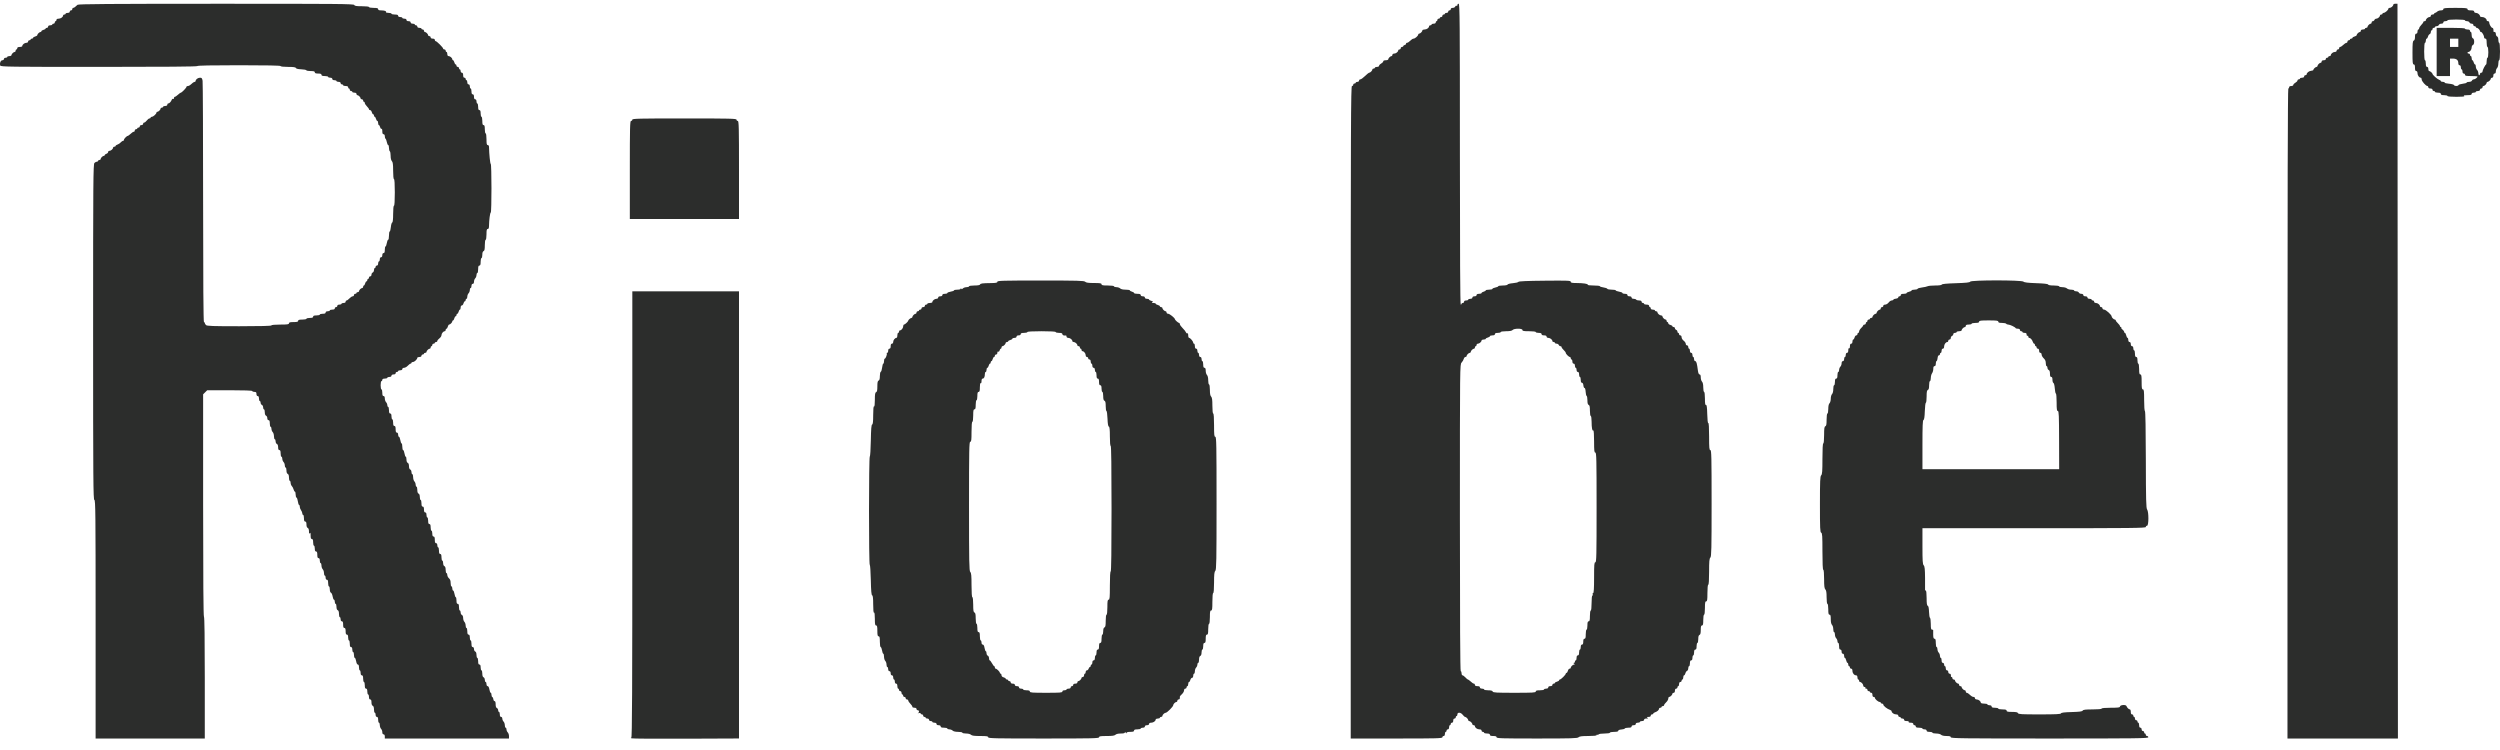 <svg width="200" height="60" viewBox="0 0 200 60" fill="none" xmlns="http://www.w3.org/2000/svg">
<g clip-path="url(#clip0_448_1959)">
<path fill-rule="evenodd" clip-rule="evenodd" d="M6.202 0.384C6.043 0.544 5.92 0.631 5.852 0.631C5.814 0.631 5.782 0.676 5.782 0.731C5.782 0.786 5.737 0.83 5.682 0.83C5.627 0.83 5.582 0.875 5.582 0.93C5.582 0.992 5.519 1.03 5.416 1.03C5.324 1.03 5.249 1.06 5.249 1.096C5.249 1.133 5.204 1.163 5.149 1.163C5.094 1.163 5.049 1.195 5.049 1.234C5.049 1.361 4.863 1.495 4.687 1.495C4.579 1.495 4.516 1.532 4.516 1.595C4.516 1.65 4.486 1.695 4.449 1.695C4.412 1.695 4.382 1.74 4.382 1.795C4.382 1.849 4.337 1.894 4.282 1.894C4.227 1.894 4.182 1.924 4.182 1.961C4.182 1.997 4.107 2.027 4.016 2.027C3.912 2.027 3.849 2.065 3.849 2.127C3.849 2.182 3.804 2.227 3.749 2.227C3.694 2.227 3.649 2.254 3.649 2.286C3.649 2.319 3.574 2.364 3.482 2.387C3.39 2.41 3.315 2.458 3.315 2.494C3.315 2.53 3.283 2.559 3.244 2.559C3.155 2.559 2.982 2.727 2.982 2.813C2.982 2.849 2.907 2.896 2.815 2.919C2.724 2.942 2.649 2.99 2.649 3.026C2.649 3.062 2.604 3.091 2.549 3.091C2.494 3.091 2.449 3.121 2.449 3.158C2.449 3.194 2.404 3.224 2.349 3.224C2.294 3.224 2.249 3.269 2.249 3.324C2.249 3.381 2.189 3.424 2.111 3.424C1.963 3.424 1.782 3.568 1.782 3.685C1.782 3.724 1.692 3.756 1.582 3.756C1.449 3.756 1.382 3.789 1.382 3.856C1.382 3.911 1.352 3.956 1.315 3.956C1.279 3.956 1.249 4.001 1.249 4.055C1.249 4.11 1.216 4.155 1.177 4.155C1.085 4.155 0.915 4.324 0.915 4.416C0.915 4.456 0.84 4.488 0.749 4.488C0.657 4.488 0.582 4.518 0.582 4.554C0.582 4.591 0.522 4.621 0.449 4.621C0.374 4.621 0.315 4.665 0.315 4.72C0.315 4.775 0.258 4.82 0.189 4.82C0.052 4.82 -0.046 5.07 0.022 5.247C0.059 5.342 0.822 5.352 7.923 5.352C13.119 5.352 15.783 5.33 15.783 5.286C15.783 5.242 16.939 5.219 19.117 5.219C21.295 5.219 22.451 5.242 22.451 5.286C22.451 5.325 22.693 5.352 23.043 5.352C23.474 5.352 23.646 5.376 23.67 5.44C23.692 5.497 23.844 5.534 24.094 5.544C24.309 5.552 24.494 5.587 24.506 5.622C24.518 5.656 24.676 5.685 24.856 5.685C25.103 5.685 25.184 5.709 25.184 5.784C25.184 5.856 25.258 5.884 25.451 5.884C25.643 5.884 25.718 5.912 25.718 5.984C25.718 6.056 25.792 6.084 25.984 6.084C26.131 6.084 26.251 6.114 26.251 6.15C26.251 6.187 26.326 6.217 26.418 6.217C26.521 6.217 26.584 6.254 26.584 6.316C26.584 6.378 26.647 6.416 26.751 6.416C26.843 6.416 26.918 6.446 26.918 6.483C26.918 6.519 26.993 6.549 27.084 6.549C27.188 6.549 27.251 6.587 27.251 6.649C27.251 6.704 27.296 6.749 27.351 6.749C27.406 6.749 27.451 6.778 27.451 6.815C27.451 6.852 27.541 6.882 27.651 6.882C27.784 6.882 27.851 6.915 27.851 6.981C27.851 7.036 27.881 7.081 27.918 7.081C27.954 7.081 27.984 7.126 27.984 7.181C27.984 7.236 28.029 7.281 28.084 7.281C28.139 7.281 28.184 7.31 28.184 7.347C28.184 7.384 28.259 7.414 28.351 7.414C28.455 7.414 28.518 7.451 28.518 7.513C28.518 7.568 28.55 7.613 28.589 7.613C28.681 7.613 28.851 7.782 28.851 7.874C28.851 7.913 28.896 7.945 28.951 7.945C29.006 7.945 29.051 7.99 29.051 8.045C29.051 8.1 29.081 8.145 29.118 8.145C29.154 8.145 29.184 8.189 29.184 8.242C29.184 8.295 29.259 8.413 29.351 8.505C29.443 8.596 29.518 8.702 29.518 8.74C29.518 8.779 29.56 8.81 29.611 8.81C29.662 8.81 29.722 8.885 29.745 8.976C29.768 9.068 29.817 9.142 29.852 9.142C29.889 9.142 29.918 9.187 29.918 9.242C29.918 9.297 29.945 9.342 29.977 9.342C30.01 9.342 30.056 9.417 30.079 9.508C30.102 9.6 30.15 9.674 30.186 9.674C30.222 9.674 30.251 9.749 30.251 9.841C30.251 9.932 30.278 10.007 30.311 10.007C30.343 10.007 30.389 10.083 30.413 10.176C30.436 10.269 30.484 10.327 30.52 10.305C30.557 10.282 30.585 10.366 30.585 10.502C30.585 10.668 30.614 10.738 30.685 10.738C30.746 10.738 30.785 10.801 30.785 10.901C30.785 10.99 30.811 11.079 30.844 11.099C30.876 11.119 30.923 11.241 30.947 11.369C30.971 11.498 31.019 11.603 31.054 11.603C31.089 11.603 31.118 11.706 31.118 11.832C31.118 11.957 31.148 12.079 31.185 12.101C31.221 12.124 31.251 12.288 31.251 12.466C31.251 12.666 31.29 12.829 31.351 12.89C31.427 12.965 31.451 13.153 31.451 13.659C31.451 14.062 31.478 14.329 31.518 14.329C31.56 14.329 31.585 14.728 31.585 15.393C31.585 16.058 31.56 16.457 31.518 16.457C31.478 16.457 31.451 16.721 31.451 17.116C31.451 17.546 31.425 17.785 31.376 17.801C31.335 17.814 31.286 17.982 31.268 18.172C31.249 18.363 31.208 18.518 31.176 18.518C31.144 18.518 31.118 18.668 31.118 18.851C31.118 19.034 31.088 19.183 31.052 19.183C31.016 19.183 30.967 19.303 30.944 19.449C30.92 19.596 30.875 19.715 30.843 19.715C30.811 19.715 30.785 19.835 30.785 19.981C30.785 20.173 30.757 20.247 30.685 20.247C30.622 20.247 30.585 20.31 30.585 20.413C30.585 20.517 30.547 20.58 30.485 20.58C30.422 20.58 30.385 20.642 30.385 20.746C30.385 20.837 30.355 20.912 30.318 20.912C30.281 20.912 30.251 20.987 30.251 21.078C30.251 21.182 30.213 21.245 30.151 21.245C30.096 21.245 30.051 21.29 30.051 21.344C30.051 21.399 30.021 21.444 29.985 21.444C29.948 21.444 29.918 21.516 29.918 21.603C29.918 21.691 29.873 21.78 29.818 21.801C29.763 21.822 29.718 21.9 29.718 21.974C29.718 22.05 29.674 22.109 29.618 22.109C29.563 22.109 29.518 22.154 29.518 22.209C29.518 22.264 29.488 22.309 29.451 22.309C29.415 22.309 29.384 22.354 29.384 22.408C29.384 22.463 29.355 22.508 29.319 22.508C29.283 22.508 29.235 22.583 29.212 22.674C29.189 22.766 29.143 22.84 29.111 22.84C29.078 22.84 29.051 22.885 29.051 22.94C29.051 22.995 29.019 23.04 28.98 23.04C28.94 23.04 28.865 23.083 28.813 23.135C28.761 23.187 28.718 23.262 28.718 23.301C28.718 23.34 28.673 23.372 28.618 23.372C28.563 23.372 28.518 23.402 28.518 23.439C28.518 23.476 28.473 23.506 28.418 23.506C28.363 23.506 28.318 23.55 28.318 23.605C28.318 23.66 28.271 23.705 28.215 23.705C28.158 23.705 28.042 23.78 27.957 23.871C27.872 23.963 27.768 24.038 27.727 24.038C27.685 24.038 27.651 24.082 27.651 24.137C27.651 24.199 27.588 24.237 27.484 24.237C27.393 24.237 27.318 24.267 27.318 24.303C27.318 24.34 27.243 24.37 27.151 24.37C27.047 24.37 26.984 24.408 26.984 24.47C26.984 24.525 26.939 24.569 26.884 24.569C26.829 24.569 26.784 24.614 26.784 24.669C26.784 24.736 26.718 24.769 26.584 24.769C26.474 24.769 26.384 24.799 26.384 24.835C26.384 24.872 26.309 24.902 26.218 24.902C26.114 24.902 26.051 24.94 26.051 25.002C26.051 25.071 25.98 25.101 25.817 25.101C25.689 25.101 25.584 25.131 25.584 25.168C25.584 25.204 25.464 25.234 25.317 25.234C25.125 25.234 25.051 25.262 25.051 25.334C25.051 25.406 24.977 25.434 24.784 25.434C24.637 25.434 24.517 25.464 24.517 25.5C24.517 25.537 24.367 25.567 24.184 25.567C23.932 25.567 23.851 25.591 23.851 25.667C23.851 25.743 23.765 25.766 23.484 25.766C23.203 25.766 23.117 25.79 23.117 25.866C23.117 25.948 22.995 25.966 22.417 25.966C21.995 25.966 21.717 25.992 21.717 26.032C21.717 26.076 20.815 26.099 19.145 26.099C17.006 26.099 16.558 26.083 16.479 26.004C16.426 25.952 16.383 25.877 16.383 25.838C16.383 25.798 16.353 25.766 16.317 25.766C16.273 25.766 16.25 22.546 16.249 16.241C16.249 11.002 16.23 6.603 16.207 6.466C16.172 6.257 16.139 6.217 16.003 6.217C15.835 6.217 15.65 6.353 15.65 6.478C15.65 6.517 15.618 6.549 15.579 6.549C15.539 6.549 15.465 6.587 15.414 6.632C15.183 6.839 15.116 6.882 15.019 6.882C14.963 6.882 14.916 6.912 14.916 6.95C14.916 7.027 14.539 7.414 14.463 7.414C14.437 7.414 14.334 7.488 14.235 7.58C14.136 7.671 14.024 7.746 13.986 7.746C13.948 7.746 13.916 7.793 13.916 7.85C13.916 7.907 13.886 7.935 13.849 7.912C13.812 7.889 13.761 7.925 13.736 7.991C13.678 8.144 13.547 8.278 13.454 8.278C13.415 8.278 13.383 8.323 13.383 8.378C13.383 8.44 13.32 8.477 13.216 8.477C13.125 8.477 13.05 8.507 13.05 8.544C13.05 8.581 13.005 8.61 12.95 8.61C12.895 8.61 12.85 8.642 12.85 8.682C12.85 8.774 12.68 8.943 12.588 8.943C12.548 8.943 12.516 8.973 12.516 9.009C12.516 9.111 12.262 9.342 12.15 9.342C12.095 9.342 12.05 9.372 12.05 9.408C12.05 9.445 12.009 9.475 11.959 9.475C11.909 9.475 11.812 9.55 11.743 9.641C11.674 9.733 11.58 9.807 11.534 9.807C11.487 9.807 11.45 9.852 11.45 9.907C11.45 9.963 11.39 10.007 11.316 10.007C11.242 10.007 11.183 10.051 11.183 10.107C11.183 10.162 11.138 10.206 11.083 10.206C11.028 10.206 10.983 10.236 10.983 10.273C10.983 10.309 10.938 10.339 10.883 10.339C10.828 10.339 10.783 10.384 10.783 10.439C10.783 10.494 10.752 10.539 10.713 10.539C10.648 10.539 10.572 10.591 10.352 10.788C10.301 10.834 10.242 10.871 10.222 10.871C10.143 10.871 9.916 11.104 9.916 11.185C9.916 11.232 9.882 11.27 9.841 11.27C9.799 11.27 9.716 11.326 9.657 11.394C9.598 11.462 9.482 11.539 9.399 11.565C9.317 11.591 9.249 11.64 9.249 11.674C9.249 11.708 9.204 11.736 9.149 11.736C9.094 11.736 9.049 11.768 9.049 11.807C9.049 11.913 8.874 12.068 8.754 12.068C8.696 12.068 8.649 12.111 8.649 12.164C8.649 12.216 8.589 12.278 8.516 12.301C8.443 12.324 8.383 12.371 8.383 12.405C8.383 12.439 8.35 12.467 8.311 12.467C8.219 12.467 8.049 12.636 8.049 12.729C8.049 12.768 8.004 12.8 7.949 12.8C7.894 12.8 7.849 12.83 7.849 12.866C7.849 12.903 7.806 12.933 7.754 12.933C7.702 12.933 7.612 12.98 7.554 13.037C7.459 13.132 7.449 14.451 7.449 26.569C7.449 38.46 7.461 39.996 7.549 39.996C7.638 39.996 7.649 41.101 7.649 49.539V59.081H12.016H16.383V54.23C16.383 51.069 16.36 49.366 16.317 49.339C16.273 49.312 16.25 46.268 16.25 40.422V31.545L16.414 31.382L16.577 31.219H18.381C19.538 31.219 20.184 31.243 20.184 31.285C20.184 31.322 20.259 31.352 20.35 31.352C20.484 31.352 20.517 31.385 20.517 31.518C20.517 31.622 20.555 31.684 20.617 31.684C20.684 31.684 20.717 31.751 20.717 31.884C20.717 31.994 20.747 32.084 20.784 32.084C20.82 32.084 20.85 32.144 20.85 32.218C20.85 32.293 20.895 32.371 20.95 32.392C21.005 32.413 21.05 32.502 21.05 32.589C21.05 32.677 21.08 32.748 21.117 32.748C21.154 32.748 21.184 32.854 21.184 32.983C21.184 33.131 21.221 33.232 21.284 33.256C21.339 33.277 21.384 33.366 21.384 33.454C21.384 33.551 21.423 33.613 21.484 33.613C21.556 33.613 21.584 33.687 21.584 33.879C21.584 34.025 21.614 34.145 21.65 34.145C21.687 34.145 21.717 34.218 21.717 34.306C21.717 34.395 21.762 34.513 21.817 34.568C21.872 34.622 21.917 34.774 21.917 34.905C21.917 35.035 21.947 35.142 21.984 35.142C22.02 35.142 22.05 35.218 22.05 35.311C22.05 35.403 22.096 35.496 22.151 35.517C22.212 35.541 22.25 35.642 22.25 35.781C22.25 35.937 22.281 36.007 22.351 36.007C22.423 36.007 22.451 36.081 22.451 36.273C22.451 36.419 22.48 36.539 22.517 36.539C22.554 36.539 22.584 36.611 22.584 36.7C22.584 36.789 22.629 36.907 22.684 36.961C22.739 37.016 22.784 37.138 22.784 37.232C22.784 37.326 22.814 37.403 22.851 37.403C22.887 37.403 22.917 37.509 22.917 37.638C22.917 37.785 22.954 37.887 23.017 37.911C23.082 37.936 23.117 38.039 23.117 38.208C23.117 38.351 23.147 38.467 23.184 38.467C23.221 38.467 23.251 38.54 23.251 38.629C23.251 38.717 23.294 38.834 23.347 38.886C23.401 38.94 23.464 39.061 23.488 39.157C23.512 39.253 23.558 39.331 23.591 39.331C23.624 39.331 23.651 39.434 23.651 39.559C23.651 39.684 23.683 39.797 23.722 39.809C23.761 39.822 23.81 39.96 23.83 40.114C23.851 40.269 23.894 40.395 23.926 40.395C23.958 40.395 23.985 40.463 23.986 40.545C23.987 40.627 24.032 40.753 24.086 40.824C24.14 40.895 24.184 41.007 24.184 41.073C24.184 41.139 24.214 41.193 24.251 41.193C24.287 41.193 24.317 41.313 24.317 41.459C24.317 41.651 24.345 41.725 24.417 41.725C24.487 41.725 24.517 41.796 24.517 41.96C24.517 42.108 24.555 42.209 24.617 42.233C24.681 42.258 24.718 42.361 24.718 42.514C24.719 42.695 24.736 42.731 24.784 42.656C24.831 42.583 24.849 42.632 24.85 42.839C24.851 43.046 24.878 43.122 24.951 43.122C25.023 43.122 25.051 43.196 25.051 43.388C25.051 43.534 25.081 43.654 25.117 43.654C25.154 43.654 25.184 43.758 25.184 43.886C25.184 44.049 25.214 44.119 25.284 44.119C25.356 44.119 25.384 44.193 25.384 44.385C25.384 44.577 25.412 44.651 25.484 44.651C25.551 44.651 25.584 44.718 25.584 44.851C25.584 44.96 25.614 45.05 25.651 45.05C25.688 45.05 25.718 45.138 25.718 45.245C25.718 45.352 25.762 45.484 25.817 45.539C25.872 45.594 25.918 45.731 25.918 45.843C25.918 45.956 25.948 46.048 25.984 46.048C26.021 46.048 26.051 46.122 26.051 46.214C26.051 46.317 26.089 46.38 26.151 46.38C26.223 46.38 26.251 46.454 26.251 46.646C26.251 46.792 26.281 46.912 26.317 46.912C26.354 46.912 26.384 47.018 26.384 47.147C26.384 47.285 26.422 47.396 26.476 47.417C26.527 47.436 26.587 47.57 26.61 47.714C26.634 47.858 26.682 47.976 26.718 47.976C26.755 47.976 26.784 48.051 26.784 48.142C26.784 48.234 26.814 48.308 26.851 48.308C26.888 48.308 26.918 48.414 26.918 48.543C26.918 48.691 26.955 48.792 27.018 48.816C27.083 48.841 27.118 48.945 27.118 49.114C27.118 49.256 27.148 49.372 27.184 49.372C27.221 49.372 27.251 49.447 27.251 49.539C27.251 49.642 27.289 49.705 27.351 49.705C27.423 49.705 27.451 49.779 27.451 49.971C27.451 50.163 27.479 50.237 27.551 50.237C27.623 50.237 27.651 50.311 27.651 50.503C27.651 50.695 27.679 50.769 27.751 50.769C27.821 50.769 27.851 50.839 27.851 51.002C27.851 51.13 27.881 51.234 27.918 51.234C27.954 51.234 27.984 51.354 27.984 51.5C27.984 51.692 28.012 51.766 28.084 51.766C28.151 51.766 28.184 51.833 28.184 51.966C28.184 52.075 28.214 52.165 28.251 52.165C28.288 52.165 28.318 52.27 28.318 52.398C28.318 52.526 28.347 52.631 28.384 52.631C28.42 52.631 28.469 52.75 28.492 52.897C28.518 53.057 28.571 53.163 28.626 53.163C28.686 53.163 28.718 53.242 28.718 53.395C28.718 53.523 28.748 53.628 28.784 53.628C28.821 53.628 28.851 53.718 28.851 53.828C28.851 53.961 28.884 54.027 28.951 54.027C29.023 54.027 29.051 54.101 29.051 54.293C29.051 54.439 29.081 54.559 29.118 54.559C29.154 54.559 29.184 54.679 29.184 54.825C29.184 55.017 29.212 55.091 29.285 55.091C29.354 55.091 29.384 55.161 29.384 55.324C29.384 55.452 29.415 55.556 29.451 55.556C29.488 55.556 29.518 55.646 29.518 55.756C29.518 55.889 29.551 55.956 29.618 55.956C29.688 55.956 29.718 56.026 29.718 56.19C29.718 56.338 29.755 56.439 29.818 56.463C29.883 56.488 29.918 56.592 29.918 56.761C29.918 56.903 29.948 57.019 29.985 57.019C30.021 57.019 30.051 57.094 30.051 57.186C30.051 57.289 30.089 57.352 30.151 57.352C30.221 57.352 30.251 57.422 30.251 57.585C30.251 57.713 30.281 57.817 30.318 57.817C30.355 57.817 30.385 57.905 30.385 58.012C30.385 58.119 30.43 58.252 30.485 58.307C30.54 58.361 30.585 58.483 30.585 58.577C30.585 58.685 30.622 58.748 30.685 58.748C30.747 58.748 30.785 58.811 30.785 58.914V59.081H35.752H40.719V58.886C40.719 58.779 40.674 58.646 40.619 58.592C40.564 58.537 40.519 58.43 40.519 58.354C40.519 58.278 40.489 58.216 40.452 58.216C40.416 58.216 40.386 58.129 40.386 58.022C40.386 57.914 40.34 57.782 40.285 57.727C40.23 57.672 40.185 57.565 40.185 57.49C40.185 57.411 40.142 57.352 40.086 57.352C40.019 57.352 39.986 57.285 39.986 57.152C39.986 57.043 39.955 56.953 39.919 56.953C39.882 56.953 39.852 56.892 39.852 56.818C39.852 56.743 39.807 56.666 39.752 56.645C39.687 56.62 39.652 56.516 39.652 56.347C39.652 56.181 39.622 56.089 39.566 56.089C39.519 56.089 39.475 56.022 39.469 55.94C39.463 55.858 39.427 55.781 39.388 55.768C39.35 55.755 39.319 55.673 39.319 55.584C39.319 55.496 39.291 55.423 39.258 55.423C39.224 55.423 39.177 55.304 39.152 55.157C39.124 54.994 39.071 54.892 39.013 54.892C38.957 54.892 38.919 54.824 38.919 54.725C38.919 54.634 38.889 54.559 38.852 54.559C38.815 54.559 38.785 54.483 38.785 54.391C38.785 54.298 38.74 54.205 38.685 54.184C38.62 54.159 38.585 54.056 38.585 53.887C38.585 53.745 38.555 53.628 38.519 53.628C38.482 53.628 38.452 53.523 38.452 53.395C38.452 53.233 38.422 53.163 38.352 53.163C38.28 53.163 38.252 53.089 38.252 52.897C38.252 52.75 38.222 52.631 38.185 52.631C38.149 52.631 38.119 52.525 38.119 52.396C38.119 52.248 38.081 52.147 38.019 52.123C37.964 52.102 37.919 52.013 37.919 51.925C37.919 51.828 37.88 51.766 37.819 51.766C37.746 51.766 37.719 51.692 37.719 51.5C37.719 51.354 37.689 51.234 37.652 51.234C37.615 51.234 37.585 51.13 37.585 51.002C37.585 50.839 37.555 50.769 37.485 50.769C37.413 50.769 37.385 50.695 37.385 50.503C37.385 50.356 37.355 50.237 37.319 50.237C37.282 50.237 37.252 50.149 37.252 50.042C37.252 49.935 37.207 49.803 37.152 49.748C37.097 49.693 37.052 49.555 37.052 49.441C37.052 49.319 37.011 49.22 36.952 49.197C36.897 49.176 36.852 49.087 36.852 48.999C36.852 48.912 36.822 48.84 36.785 48.84C36.748 48.84 36.718 48.721 36.718 48.574C36.718 48.382 36.691 48.308 36.618 48.308C36.546 48.308 36.519 48.235 36.519 48.042C36.519 47.896 36.492 47.776 36.46 47.776C36.428 47.776 36.383 47.657 36.359 47.511C36.336 47.364 36.287 47.245 36.251 47.245C36.215 47.245 36.185 47.17 36.185 47.078C36.185 46.987 36.155 46.912 36.118 46.912C36.082 46.912 36.052 46.792 36.052 46.645C36.052 46.461 36.011 46.344 35.918 46.265C35.845 46.202 35.785 46.083 35.785 46C35.785 45.916 35.755 45.848 35.718 45.848C35.682 45.848 35.652 45.732 35.652 45.589C35.652 45.42 35.617 45.317 35.552 45.292C35.493 45.27 35.452 45.17 35.452 45.052C35.452 44.941 35.422 44.851 35.385 44.851C35.348 44.851 35.318 44.731 35.318 44.585C35.318 44.393 35.291 44.319 35.218 44.319C35.146 44.319 35.118 44.245 35.118 44.053C35.118 43.906 35.088 43.787 35.052 43.787C35.015 43.787 34.985 43.712 34.985 43.62C34.985 43.517 34.947 43.454 34.885 43.454C34.813 43.454 34.785 43.38 34.785 43.188C34.785 42.996 34.757 42.922 34.685 42.922C34.615 42.922 34.585 42.852 34.585 42.69C34.585 42.562 34.555 42.457 34.518 42.457C34.482 42.457 34.452 42.337 34.452 42.191C34.452 41.999 34.424 41.925 34.352 41.925C34.279 41.925 34.252 41.851 34.252 41.659C34.252 41.513 34.222 41.393 34.185 41.393C34.148 41.393 34.118 41.303 34.118 41.193C34.118 41.06 34.085 40.994 34.018 40.994C33.948 40.994 33.918 40.924 33.918 40.761C33.918 40.599 33.888 40.528 33.818 40.528C33.746 40.528 33.718 40.455 33.718 40.263C33.718 40.116 33.688 39.996 33.651 39.996C33.615 39.996 33.585 39.891 33.585 39.762C33.585 39.614 33.548 39.513 33.485 39.489C33.42 39.464 33.385 39.36 33.385 39.191C33.385 39.049 33.355 38.932 33.318 38.932C33.282 38.932 33.252 38.86 33.252 38.771C33.252 38.682 33.206 38.565 33.151 38.51C33.096 38.455 33.051 38.303 33.051 38.173C33.051 38.042 33.022 37.935 32.985 37.935C32.948 37.935 32.918 37.859 32.918 37.767C32.918 37.674 32.873 37.581 32.818 37.56C32.756 37.536 32.718 37.435 32.718 37.294C32.718 37.153 32.68 37.052 32.618 37.028C32.556 37.005 32.518 36.904 32.518 36.764C32.518 36.64 32.492 36.539 32.46 36.539C32.428 36.539 32.383 36.419 32.359 36.273C32.336 36.126 32.287 36.007 32.251 36.007C32.214 36.007 32.185 35.887 32.185 35.741C32.185 35.594 32.159 35.475 32.127 35.475C32.095 35.475 32.049 35.355 32.026 35.209C32.002 35.062 31.953 34.943 31.917 34.943C31.881 34.943 31.851 34.868 31.851 34.776C31.851 34.673 31.814 34.61 31.751 34.61C31.679 34.61 31.651 34.536 31.651 34.344C31.651 34.152 31.624 34.078 31.551 34.078C31.479 34.078 31.451 34.005 31.451 33.812C31.451 33.666 31.421 33.546 31.385 33.546C31.348 33.546 31.318 33.442 31.318 33.314C31.318 33.151 31.288 33.081 31.218 33.081C31.146 33.081 31.118 33.007 31.118 32.815C31.118 32.669 31.088 32.549 31.051 32.549C31.015 32.549 30.985 32.487 30.985 32.411C30.985 32.335 30.94 32.229 30.885 32.174C30.83 32.119 30.785 31.986 30.785 31.879C30.785 31.75 30.751 31.684 30.685 31.684C30.612 31.684 30.585 31.611 30.585 31.419C30.585 31.272 30.555 31.152 30.518 31.152C30.481 31.152 30.451 31.003 30.451 30.82C30.451 30.637 30.481 30.488 30.518 30.488C30.555 30.488 30.585 30.443 30.585 30.388C30.585 30.321 30.651 30.288 30.785 30.288C30.895 30.288 30.985 30.258 30.985 30.222C30.985 30.185 31.06 30.155 31.151 30.155C31.255 30.155 31.318 30.117 31.318 30.055C31.318 29.993 31.381 29.956 31.485 29.956C31.588 29.956 31.651 29.918 31.651 29.856C31.651 29.801 31.696 29.756 31.751 29.756C31.806 29.756 31.851 29.726 31.851 29.69C31.851 29.653 31.926 29.623 32.018 29.623C32.122 29.623 32.185 29.585 32.185 29.523C32.185 29.466 32.245 29.424 32.327 29.424C32.405 29.424 32.539 29.349 32.624 29.257C32.709 29.166 32.81 29.091 32.848 29.091C32.887 29.091 32.918 29.061 32.918 29.025C32.918 28.988 32.971 28.958 33.037 28.958C33.159 28.958 33.385 28.742 33.385 28.625C33.385 28.589 33.46 28.559 33.551 28.559C33.655 28.559 33.718 28.521 33.718 28.459C33.718 28.405 33.763 28.36 33.818 28.36C33.873 28.36 33.918 28.33 33.918 28.293C33.918 28.257 33.963 28.227 34.018 28.227C34.073 28.227 34.118 28.195 34.118 28.155C34.118 28.063 34.288 27.894 34.38 27.894C34.419 27.894 34.452 27.849 34.452 27.794C34.452 27.74 34.482 27.695 34.518 27.695C34.555 27.695 34.585 27.65 34.585 27.595C34.585 27.54 34.63 27.495 34.685 27.495C34.74 27.495 34.785 27.465 34.785 27.429C34.785 27.392 34.83 27.362 34.885 27.362C34.94 27.362 34.985 27.325 34.985 27.278C34.985 27.232 35.06 27.138 35.152 27.07C35.243 27.001 35.318 26.887 35.318 26.816C35.318 26.677 35.466 26.498 35.58 26.498C35.62 26.498 35.652 26.453 35.652 26.398C35.652 26.343 35.681 26.298 35.717 26.298C35.753 26.298 35.801 26.224 35.824 26.132C35.847 26.041 35.895 25.966 35.93 25.966C36.017 25.966 36.185 25.793 36.185 25.705C36.185 25.665 36.212 25.633 36.245 25.633C36.277 25.633 36.323 25.559 36.346 25.467C36.369 25.376 36.417 25.301 36.453 25.301C36.489 25.301 36.519 25.256 36.519 25.201C36.519 25.146 36.548 25.101 36.584 25.101C36.62 25.101 36.668 25.027 36.691 24.935C36.714 24.844 36.76 24.769 36.792 24.769C36.825 24.769 36.852 24.694 36.852 24.603C36.852 24.505 36.89 24.436 36.945 24.436C36.996 24.436 37.056 24.362 37.079 24.27C37.102 24.179 37.151 24.104 37.187 24.104C37.222 24.104 37.252 24.059 37.252 24.004C37.252 23.949 37.282 23.904 37.319 23.904C37.355 23.904 37.385 23.828 37.385 23.733C37.385 23.639 37.43 23.518 37.485 23.463C37.54 23.408 37.585 23.29 37.585 23.202C37.585 23.113 37.615 23.04 37.652 23.04C37.689 23.04 37.719 22.965 37.719 22.874C37.719 22.77 37.756 22.708 37.819 22.708C37.882 22.708 37.919 22.644 37.919 22.537C37.919 22.442 37.964 22.321 38.019 22.266C38.074 22.211 38.119 22.093 38.119 22.005C38.119 21.916 38.149 21.843 38.185 21.843C38.222 21.843 38.252 21.709 38.252 21.544C38.252 21.322 38.278 21.245 38.352 21.245C38.426 21.245 38.452 21.167 38.452 20.945C38.452 20.781 38.482 20.646 38.519 20.646C38.555 20.646 38.585 20.53 38.585 20.387C38.585 20.219 38.62 20.115 38.685 20.09C38.76 20.062 38.785 19.942 38.785 19.618C38.785 19.372 38.814 19.183 38.852 19.183C38.89 19.183 38.919 18.995 38.919 18.751C38.919 18.411 38.94 18.319 39.019 18.319C39.089 18.319 39.119 18.246 39.121 18.07C39.126 17.609 39.202 17.022 39.261 17C39.337 16.971 39.336 13.15 39.26 13.121C39.211 13.103 39.131 12.316 39.121 11.752C39.12 11.665 39.077 11.603 39.019 11.603C38.939 11.603 38.919 11.507 38.919 11.137C38.919 10.871 38.89 10.672 38.852 10.672C38.815 10.672 38.785 10.522 38.785 10.339C38.785 10.088 38.761 10.007 38.685 10.007C38.61 10.007 38.585 9.926 38.585 9.674C38.585 9.492 38.555 9.342 38.519 9.342C38.482 9.342 38.452 9.222 38.452 9.076C38.452 8.884 38.424 8.81 38.352 8.81C38.28 8.81 38.252 8.736 38.252 8.544C38.252 8.398 38.222 8.278 38.185 8.278C38.149 8.278 38.119 8.203 38.119 8.112C38.119 8.008 38.081 7.945 38.019 7.945C37.952 7.945 37.919 7.879 37.919 7.746C37.919 7.613 37.885 7.547 37.819 7.547C37.749 7.547 37.719 7.476 37.719 7.314C37.719 7.186 37.689 7.081 37.652 7.081C37.615 7.081 37.585 7.006 37.585 6.915C37.585 6.811 37.547 6.749 37.485 6.749C37.423 6.749 37.385 6.686 37.385 6.582C37.385 6.491 37.355 6.416 37.319 6.416C37.282 6.416 37.252 6.371 37.252 6.316C37.252 6.261 37.207 6.217 37.152 6.217C37.085 6.217 37.052 6.15 37.052 6.017C37.052 5.884 37.019 5.818 36.952 5.818C36.896 5.818 36.852 5.758 36.852 5.685C36.852 5.611 36.822 5.552 36.785 5.552C36.748 5.552 36.718 5.507 36.718 5.452C36.718 5.397 36.673 5.352 36.618 5.352C36.563 5.352 36.519 5.307 36.519 5.252C36.519 5.198 36.489 5.153 36.453 5.153C36.417 5.153 36.369 5.078 36.346 4.986C36.323 4.895 36.277 4.82 36.245 4.82C36.212 4.82 36.185 4.788 36.185 4.749C36.185 4.643 36.01 4.488 35.89 4.488C35.822 4.488 35.785 4.428 35.785 4.321C35.785 4.23 35.755 4.155 35.718 4.155C35.682 4.155 35.652 4.11 35.652 4.055C35.652 4.001 35.607 3.956 35.552 3.956C35.497 3.956 35.452 3.926 35.452 3.889C35.452 3.803 34.938 3.291 34.852 3.291C34.815 3.291 34.785 3.246 34.785 3.191C34.785 3.129 34.722 3.091 34.618 3.091C34.515 3.091 34.452 3.054 34.452 2.992C34.452 2.937 34.407 2.892 34.352 2.892C34.297 2.892 34.252 2.86 34.252 2.821C34.252 2.728 34.082 2.559 33.99 2.559C33.95 2.559 33.918 2.514 33.918 2.46C33.918 2.405 33.873 2.36 33.818 2.36C33.763 2.36 33.718 2.33 33.718 2.293C33.718 2.257 33.643 2.227 33.551 2.227C33.448 2.227 33.385 2.189 33.385 2.127C33.385 2.072 33.34 2.027 33.285 2.027C33.23 2.027 33.185 1.997 33.185 1.961C33.185 1.924 33.11 1.894 33.018 1.894C32.914 1.894 32.852 1.857 32.852 1.795C32.852 1.733 32.788 1.695 32.685 1.695C32.581 1.695 32.518 1.657 32.518 1.595C32.518 1.533 32.455 1.495 32.351 1.495C32.26 1.495 32.185 1.465 32.185 1.429C32.185 1.392 32.11 1.362 32.018 1.362C31.914 1.362 31.851 1.325 31.851 1.263C31.851 1.191 31.777 1.163 31.585 1.163C31.438 1.163 31.318 1.133 31.318 1.096C31.318 1.06 31.211 1.03 31.081 1.03C30.95 1.03 30.86 1.003 30.88 0.97C30.93 0.891 30.758 0.83 30.479 0.83C30.321 0.83 30.251 0.8 30.251 0.731C30.251 0.654 30.166 0.631 29.884 0.631C29.683 0.631 29.518 0.601 29.518 0.564C29.518 0.525 29.284 0.498 28.949 0.498C28.505 0.498 28.372 0.476 28.342 0.398C28.308 0.31 27.02 0.299 17.293 0.301C8.76 0.303 6.264 0.322 6.202 0.384ZM116.592 0.402C116.592 0.459 116.562 0.487 116.525 0.464C116.488 0.442 116.44 0.47 116.418 0.527C116.396 0.584 116.306 0.631 116.219 0.631C116.121 0.631 116.059 0.67 116.059 0.731C116.059 0.786 116.014 0.83 115.959 0.83C115.904 0.83 115.859 0.875 115.859 0.93C115.859 0.986 115.8 1.03 115.726 1.03C115.652 1.03 115.592 1.06 115.592 1.096C115.592 1.133 115.547 1.163 115.492 1.163C115.437 1.163 115.392 1.208 115.392 1.263C115.392 1.318 115.347 1.362 115.292 1.362C115.237 1.362 115.192 1.392 115.192 1.429C115.192 1.465 115.147 1.495 115.092 1.495C115.037 1.495 114.992 1.54 114.992 1.595C114.992 1.65 114.962 1.695 114.926 1.695C114.889 1.695 114.859 1.74 114.859 1.795C114.859 1.857 114.796 1.894 114.692 1.894C114.601 1.894 114.526 1.924 114.526 1.961C114.526 1.997 114.481 2.027 114.426 2.027C114.371 2.027 114.326 2.059 114.326 2.099C114.326 2.226 114.139 2.36 113.964 2.36C113.869 2.36 113.792 2.392 113.792 2.431C113.792 2.523 113.623 2.692 113.53 2.692C113.491 2.692 113.459 2.722 113.459 2.759C113.459 2.865 113.203 3.091 113.083 3.091C113.023 3.091 112.905 3.166 112.82 3.258C112.735 3.349 112.617 3.424 112.558 3.424C112.499 3.424 112.468 3.452 112.489 3.485C112.51 3.519 112.467 3.566 112.393 3.59C112.319 3.613 112.259 3.66 112.259 3.694C112.259 3.728 112.214 3.756 112.159 3.756C112.104 3.756 112.059 3.801 112.059 3.856C112.059 3.911 112.014 3.956 111.959 3.956C111.904 3.956 111.859 3.988 111.859 4.027C111.859 4.144 111.678 4.288 111.53 4.288C111.452 4.288 111.392 4.331 111.392 4.388C111.392 4.443 111.36 4.488 111.321 4.488C111.228 4.488 111.059 4.657 111.059 4.749C111.059 4.788 110.969 4.82 110.859 4.82C110.736 4.82 110.659 4.855 110.659 4.909C110.659 4.957 110.584 5.037 110.492 5.086C110.4 5.135 110.325 5.215 110.325 5.264C110.325 5.314 110.253 5.352 110.159 5.352C110.067 5.352 109.992 5.382 109.992 5.419C109.992 5.455 109.947 5.485 109.892 5.485C109.837 5.485 109.792 5.517 109.792 5.556C109.792 5.646 109.623 5.818 109.535 5.818C109.499 5.818 109.348 5.937 109.2 6.084C109.051 6.23 108.884 6.35 108.828 6.35C108.771 6.35 108.725 6.394 108.725 6.449C108.725 6.505 108.666 6.549 108.592 6.549C108.518 6.549 108.458 6.579 108.458 6.616C108.458 6.652 108.413 6.682 108.358 6.682C108.303 6.682 108.258 6.727 108.258 6.782C108.258 6.837 108.213 6.882 108.158 6.882C108.07 6.882 108.058 9.826 108.058 32.981V59.081H111.725C114.94 59.081 115.392 59.069 115.392 58.981C115.392 58.926 115.437 58.881 115.492 58.881C115.555 58.881 115.592 58.819 115.592 58.715C115.592 58.624 115.622 58.549 115.659 58.549C115.696 58.549 115.726 58.504 115.726 58.449C115.726 58.394 115.771 58.349 115.826 58.349C115.888 58.349 115.926 58.286 115.926 58.183C115.926 58.092 115.956 58.017 115.992 58.017C116.029 58.017 116.059 57.972 116.059 57.917C116.059 57.862 116.104 57.817 116.159 57.817C116.221 57.817 116.259 57.755 116.259 57.651C116.259 57.548 116.297 57.485 116.359 57.485C116.414 57.485 116.459 57.44 116.459 57.385C116.459 57.33 116.489 57.285 116.526 57.285C116.562 57.285 116.592 57.225 116.592 57.152C116.592 56.959 116.865 56.98 117.019 57.186C117.088 57.277 117.172 57.352 117.207 57.352C117.291 57.352 117.459 57.526 117.459 57.613C117.459 57.652 117.491 57.684 117.531 57.684C117.623 57.684 117.793 57.853 117.793 57.946C117.793 57.985 117.838 58.017 117.893 58.017C117.948 58.017 117.993 58.049 117.993 58.088C117.993 58.215 118.179 58.349 118.355 58.349C118.462 58.349 118.526 58.386 118.526 58.449C118.526 58.504 118.571 58.549 118.626 58.549C118.681 58.549 118.726 58.579 118.726 58.615C118.726 58.652 118.831 58.682 118.959 58.682C119.122 58.682 119.193 58.712 119.193 58.782C119.193 58.854 119.267 58.881 119.459 58.881C119.652 58.881 119.726 58.909 119.726 58.981C119.726 59.068 120.129 59.081 122.955 59.081C125.736 59.081 126.198 59.067 126.284 58.981C126.359 58.906 126.547 58.881 127.055 58.881C127.483 58.881 127.727 58.856 127.727 58.811C127.727 58.772 127.755 58.758 127.789 58.779C127.823 58.8 127.87 58.786 127.893 58.749C127.916 58.712 128.128 58.682 128.364 58.682C128.606 58.682 128.794 58.653 128.794 58.615C128.794 58.579 128.944 58.549 129.127 58.549C129.355 58.549 129.46 58.522 129.46 58.463C129.46 58.41 129.559 58.37 129.71 58.36C129.848 58.351 129.97 58.315 129.983 58.28C129.995 58.245 130.122 58.216 130.266 58.216C130.454 58.216 130.527 58.188 130.527 58.117C130.527 58.054 130.59 58.017 130.694 58.017C130.797 58.017 130.86 57.979 130.86 57.917C130.86 57.855 130.923 57.817 131.027 57.817C131.119 57.817 131.194 57.787 131.194 57.751C131.194 57.714 131.269 57.684 131.36 57.684C131.464 57.684 131.527 57.647 131.527 57.585C131.527 57.52 131.592 57.484 131.71 57.484C131.853 57.483 131.872 57.469 131.794 57.418C131.716 57.368 131.734 57.354 131.877 57.353C131.995 57.352 132.06 57.316 132.06 57.252C132.06 57.197 132.106 57.152 132.161 57.152C132.216 57.152 132.261 57.124 132.261 57.09C132.261 57.056 132.327 57.007 132.407 56.982C132.579 56.928 132.727 56.793 132.727 56.692C132.727 56.653 132.772 56.62 132.827 56.62C132.882 56.62 132.927 56.59 132.927 56.554C132.927 56.517 132.972 56.487 133.027 56.487C133.082 56.487 133.127 56.453 133.127 56.412C133.127 56.37 133.202 56.267 133.294 56.182C133.386 56.098 133.461 55.967 133.461 55.892C133.461 55.817 133.493 55.756 133.532 55.756C133.624 55.756 133.794 55.587 133.794 55.495C133.794 55.456 133.839 55.423 133.894 55.423C133.956 55.423 133.994 55.361 133.994 55.257C133.994 55.154 134.032 55.091 134.094 55.091C134.149 55.091 134.194 55.046 134.194 54.991C134.194 54.936 134.224 54.892 134.261 54.892C134.297 54.892 134.327 54.817 134.327 54.725C134.327 54.622 134.365 54.559 134.427 54.559C134.482 54.559 134.527 54.514 134.527 54.459C134.527 54.404 134.557 54.36 134.594 54.36C134.631 54.36 134.661 54.285 134.661 54.193C134.661 54.102 134.69 54.027 134.726 54.027C134.762 54.027 134.81 53.955 134.832 53.866C134.854 53.777 134.915 53.688 134.967 53.668C135.019 53.648 135.061 53.557 135.061 53.464C135.061 53.371 135.091 53.296 135.127 53.296C135.164 53.296 135.194 53.191 135.194 53.063C135.194 52.9 135.224 52.83 135.294 52.83C135.361 52.83 135.394 52.764 135.394 52.631C135.394 52.521 135.424 52.431 135.461 52.431C135.497 52.431 135.527 52.327 135.527 52.199C135.527 52.036 135.558 51.966 135.627 51.966C135.7 51.966 135.727 51.892 135.727 51.7C135.727 51.553 135.758 51.434 135.794 51.434C135.831 51.434 135.861 51.298 135.861 51.133C135.861 50.926 135.892 50.819 135.961 50.793C136.033 50.765 136.061 50.653 136.061 50.396C136.061 50.121 136.084 50.037 136.161 50.037C136.239 50.037 136.261 49.945 136.261 49.605C136.261 49.361 136.29 49.173 136.328 49.173C136.366 49.173 136.394 48.951 136.394 48.641C136.394 48.212 136.414 48.109 136.494 48.109C136.576 48.109 136.594 47.991 136.594 47.444C136.594 47.045 136.621 46.779 136.661 46.779C136.703 46.779 136.728 46.39 136.728 45.744C136.728 44.912 136.747 44.689 136.828 44.608C136.914 44.522 136.928 43.948 136.928 40.258C136.928 36.523 136.915 36.007 136.828 36.007C136.743 36.007 136.728 35.84 136.728 34.906C136.728 34.214 136.704 33.819 136.663 33.844C136.623 33.869 136.591 33.595 136.58 33.133C136.566 32.576 136.539 32.387 136.478 32.399C136.416 32.411 136.394 32.274 136.394 31.884C136.394 31.574 136.366 31.352 136.328 31.352C136.291 31.352 136.261 31.19 136.261 30.991C136.261 30.759 136.225 30.595 136.161 30.53C136.106 30.476 136.061 30.324 136.061 30.193C136.061 30.034 136.03 29.956 135.968 29.956C135.908 29.956 135.861 29.853 135.837 29.673C135.757 29.057 135.711 28.892 135.62 28.892C135.566 28.892 135.527 28.823 135.527 28.725C135.527 28.634 135.497 28.559 135.461 28.559C135.424 28.559 135.394 28.484 135.394 28.393C135.394 28.29 135.356 28.227 135.294 28.227C135.232 28.227 135.194 28.164 135.194 28.061C135.194 27.969 135.164 27.894 135.127 27.894C135.091 27.894 135.061 27.834 135.061 27.761C135.061 27.687 135.016 27.628 134.961 27.628C134.906 27.628 134.861 27.573 134.861 27.505C134.861 27.436 134.786 27.325 134.694 27.256C134.602 27.187 134.527 27.064 134.527 26.981C134.527 26.891 134.487 26.83 134.427 26.83C134.372 26.83 134.327 26.785 134.327 26.731C134.327 26.676 134.297 26.631 134.261 26.631C134.224 26.631 134.194 26.585 134.194 26.529C134.194 26.473 134.149 26.41 134.094 26.389C134.039 26.368 133.994 26.309 133.994 26.258C133.994 26.207 133.949 26.165 133.894 26.165C133.839 26.165 133.794 26.136 133.794 26.1C133.794 26.064 133.719 26.016 133.627 25.993C133.536 25.97 133.461 25.91 133.461 25.859C133.461 25.808 133.431 25.766 133.394 25.766C133.357 25.766 133.327 25.721 133.327 25.667C133.327 25.612 133.295 25.567 133.256 25.567C133.164 25.567 132.994 25.398 132.994 25.306C132.994 25.266 132.947 25.234 132.889 25.234C132.769 25.234 132.594 25.079 132.594 24.973C132.594 24.934 132.549 24.902 132.494 24.902C132.439 24.902 132.394 24.872 132.394 24.835C132.394 24.799 132.319 24.769 132.227 24.769C132.123 24.769 132.06 24.731 132.06 24.669C132.06 24.614 132.03 24.569 131.994 24.569C131.957 24.569 131.927 24.525 131.927 24.47C131.927 24.403 131.86 24.37 131.727 24.37C131.617 24.37 131.527 24.34 131.527 24.303C131.527 24.267 131.482 24.237 131.427 24.237C131.372 24.237 131.327 24.192 131.327 24.137C131.327 24.071 131.261 24.038 131.131 24.038C131.023 24.038 130.916 24.008 130.894 23.971C130.871 23.934 130.779 23.904 130.69 23.904C130.59 23.904 130.527 23.866 130.527 23.805C130.527 23.743 130.464 23.705 130.36 23.705C130.257 23.705 130.194 23.667 130.194 23.605C130.194 23.539 130.127 23.506 129.994 23.506C129.884 23.506 129.794 23.476 129.794 23.44C129.794 23.404 129.674 23.355 129.527 23.332C129.38 23.308 129.26 23.263 129.26 23.231C129.26 23.199 129.113 23.173 128.932 23.173C128.752 23.173 128.594 23.141 128.581 23.102C128.568 23.063 128.43 23.015 128.275 22.994C128.12 22.973 127.993 22.93 127.993 22.898C127.993 22.866 127.767 22.84 127.489 22.84C127.212 22.84 127.002 22.814 127.021 22.783C127.069 22.705 126.664 22.643 126.11 22.642C125.749 22.641 125.66 22.621 125.66 22.539C125.66 22.448 125.418 22.438 123.591 22.456C122.16 22.469 121.507 22.498 121.474 22.549C121.448 22.59 121.248 22.638 121.029 22.655C120.811 22.673 120.621 22.722 120.607 22.764C120.592 22.809 120.434 22.84 120.221 22.84C120.022 22.84 119.859 22.867 119.859 22.9C119.859 22.932 119.754 22.978 119.626 23.002C119.498 23.026 119.393 23.075 119.393 23.11C119.393 23.144 119.273 23.173 119.126 23.173C118.979 23.173 118.859 23.2 118.859 23.232C118.859 23.265 118.784 23.31 118.693 23.333C118.601 23.356 118.526 23.404 118.526 23.44C118.526 23.476 118.436 23.506 118.326 23.506C118.193 23.506 118.126 23.539 118.126 23.605C118.126 23.667 118.063 23.705 117.959 23.705C117.855 23.705 117.793 23.743 117.793 23.805C117.793 23.867 117.73 23.904 117.626 23.904C117.534 23.904 117.459 23.934 117.459 23.971C117.459 24.008 117.384 24.038 117.292 24.038C117.189 24.038 117.126 24.075 117.126 24.137C117.126 24.192 117.081 24.237 117.026 24.237C116.971 24.237 116.926 24.267 116.926 24.303C116.926 24.34 116.896 24.37 116.859 24.37C116.815 24.37 116.792 20.314 116.792 12.334C116.792 1.68 116.781 0.298 116.692 0.298C116.637 0.298 116.592 0.345 116.592 0.402ZM191.466 0.37C191.466 0.476 191.29 0.631 191.171 0.631C191.113 0.631 191.066 0.665 191.066 0.706C191.066 0.805 190.804 1.03 190.689 1.03C190.64 1.03 190.599 1.06 190.599 1.096C190.599 1.133 190.554 1.163 190.499 1.163C190.444 1.163 190.399 1.195 190.399 1.234C190.399 1.341 190.223 1.495 190.102 1.495C190.043 1.495 189.978 1.54 189.957 1.595C189.935 1.65 189.876 1.695 189.825 1.695C189.774 1.695 189.732 1.74 189.732 1.795C189.732 1.849 189.7 1.894 189.661 1.894C189.569 1.894 189.399 2.064 189.399 2.156C189.399 2.195 189.354 2.227 189.299 2.227C189.244 2.227 189.199 2.257 189.199 2.293C189.199 2.33 189.124 2.36 189.032 2.36C188.929 2.36 188.866 2.398 188.866 2.46C188.866 2.514 188.834 2.559 188.794 2.559C188.705 2.559 188.532 2.727 188.532 2.813C188.532 2.849 188.457 2.896 188.366 2.919C188.274 2.942 188.199 2.99 188.199 3.026C188.199 3.062 188.154 3.091 188.099 3.091C188.044 3.091 187.999 3.121 187.999 3.158C187.999 3.194 187.954 3.224 187.899 3.224C187.844 3.224 187.799 3.269 187.799 3.324C187.799 3.379 187.767 3.424 187.727 3.424C187.688 3.424 187.614 3.461 187.563 3.507C187.342 3.704 187.267 3.756 187.202 3.756C187.163 3.756 187.132 3.801 187.132 3.856C187.132 3.911 187.087 3.956 187.032 3.956C186.977 3.956 186.932 4.001 186.932 4.055C186.932 4.112 186.872 4.155 186.794 4.155C186.646 4.155 186.465 4.299 186.465 4.416C186.465 4.456 186.42 4.488 186.365 4.488C186.31 4.488 186.265 4.518 186.265 4.554C186.265 4.591 186.22 4.621 186.165 4.621C186.11 4.621 186.065 4.666 186.065 4.72C186.065 4.782 186.002 4.82 185.899 4.82C185.795 4.82 185.732 4.858 185.732 4.92C185.732 4.975 185.7 5.02 185.661 5.02C185.568 5.02 185.399 5.189 185.399 5.281C185.399 5.32 185.367 5.352 185.327 5.352C185.243 5.352 185.065 5.518 185.065 5.597C185.065 5.627 184.991 5.656 184.901 5.661C184.73 5.671 184.532 5.823 184.532 5.946C184.532 5.985 184.487 6.017 184.432 6.017C184.377 6.017 184.332 6.062 184.332 6.117C184.332 6.179 184.269 6.217 184.165 6.217C184.074 6.217 183.999 6.247 183.999 6.283C183.999 6.32 183.954 6.35 183.899 6.35C183.844 6.35 183.799 6.389 183.799 6.438C183.799 6.487 183.724 6.567 183.632 6.616C183.54 6.665 183.465 6.744 183.465 6.793C183.465 6.843 183.393 6.882 183.298 6.882C183.195 6.882 183.132 6.919 183.132 6.981C183.132 7.036 183.102 7.081 183.065 7.081C183.021 7.081 182.998 15.792 182.998 33.081V59.081H187.416H191.833L191.816 29.69L191.799 0.298H191.632C191.541 0.298 191.466 0.331 191.466 0.37ZM195.466 0.731C195.466 0.797 195.4 0.83 195.271 0.83C195.164 0.83 195.031 0.875 194.976 0.93C194.921 0.985 194.844 1.03 194.804 1.03C194.765 1.03 194.733 1.06 194.733 1.096C194.733 1.133 194.673 1.163 194.6 1.163C194.525 1.163 194.466 1.207 194.466 1.263C194.466 1.318 194.419 1.362 194.361 1.362C194.242 1.362 194.066 1.518 194.066 1.624C194.066 1.663 194.021 1.695 193.966 1.695C193.911 1.695 193.866 1.726 193.866 1.764C193.866 1.803 193.791 1.909 193.699 2C193.608 2.092 193.533 2.21 193.533 2.263C193.533 2.316 193.503 2.36 193.466 2.36C193.429 2.36 193.399 2.435 193.399 2.526C193.399 2.63 193.362 2.692 193.299 2.692C193.228 2.692 193.199 2.765 193.199 2.951C193.199 3.12 193.165 3.223 193.099 3.248C193.017 3.28 192.999 3.452 192.999 4.22C192.999 5.005 193.015 5.153 193.099 5.153C193.172 5.153 193.199 5.227 193.199 5.419C193.199 5.611 193.227 5.685 193.299 5.685C193.362 5.685 193.399 5.748 193.399 5.856C193.399 6.031 193.534 6.217 193.661 6.217C193.701 6.217 193.733 6.279 193.733 6.355C193.733 6.498 194.069 6.882 194.194 6.882C194.234 6.882 194.266 6.926 194.266 6.981C194.266 7.043 194.329 7.081 194.433 7.081C194.537 7.081 194.6 7.119 194.6 7.181C194.6 7.236 194.645 7.281 194.7 7.281C194.755 7.281 194.8 7.31 194.8 7.347C194.8 7.384 194.905 7.414 195.033 7.414C195.196 7.414 195.266 7.444 195.266 7.513C195.266 7.585 195.34 7.613 195.533 7.613C195.68 7.613 195.8 7.643 195.8 7.679C195.8 7.72 196.082 7.746 196.516 7.745C197.004 7.744 197.201 7.723 197.133 7.679C197.061 7.633 197.133 7.615 197.383 7.614C197.649 7.613 197.733 7.589 197.733 7.513C197.733 7.451 197.796 7.414 197.9 7.414C197.991 7.414 198.066 7.384 198.066 7.347C198.066 7.31 198.142 7.281 198.233 7.281C198.337 7.281 198.4 7.243 198.4 7.181C198.4 7.126 198.445 7.081 198.5 7.081C198.555 7.081 198.6 7.036 198.6 6.981C198.6 6.926 198.632 6.882 198.671 6.882C198.764 6.882 198.933 6.712 198.933 6.62C198.933 6.581 198.965 6.549 199.005 6.549C199.097 6.549 199.267 6.38 199.267 6.288C199.267 6.249 199.312 6.217 199.367 6.217C199.429 6.217 199.467 6.154 199.467 6.05C199.467 5.947 199.504 5.884 199.567 5.884C199.63 5.884 199.667 5.821 199.667 5.713C199.667 5.619 199.712 5.497 199.767 5.442C199.822 5.388 199.867 5.225 199.867 5.081C199.867 4.938 199.897 4.82 199.933 4.82C199.974 4.82 200 4.543 200 4.122C200 3.701 199.974 3.424 199.933 3.424C199.897 3.424 199.867 3.318 199.867 3.189C199.867 3.042 199.829 2.94 199.767 2.916C199.712 2.895 199.667 2.806 199.667 2.718C199.667 2.621 199.628 2.559 199.567 2.559C199.512 2.559 199.47 2.537 199.474 2.509C199.498 2.358 199.456 2.227 199.383 2.226C199.297 2.226 199.133 1.934 199.133 1.781C199.133 1.734 199.088 1.695 199.033 1.695C198.978 1.695 198.933 1.663 198.933 1.624C198.933 1.497 198.747 1.362 198.571 1.362C198.477 1.362 198.4 1.33 198.4 1.291C198.4 1.174 198.219 1.03 198.071 1.03C197.993 1.03 197.933 0.987 197.933 0.93C197.933 0.858 197.859 0.83 197.666 0.83C197.474 0.83 197.4 0.803 197.4 0.731C197.4 0.647 197.248 0.631 196.433 0.631C195.618 0.631 195.466 0.647 195.466 0.731ZM197.2 1.628C197.2 1.665 197.272 1.695 197.359 1.695C197.447 1.695 197.536 1.74 197.557 1.795C197.578 1.849 197.657 1.894 197.731 1.894C197.807 1.894 197.866 1.938 197.866 1.994C197.866 2.049 197.911 2.094 197.966 2.094C198.021 2.094 198.066 2.124 198.066 2.16C198.066 2.197 198.099 2.227 198.138 2.227C198.23 2.227 198.4 2.396 198.4 2.488C198.4 2.527 198.437 2.56 198.483 2.56C198.569 2.56 198.733 2.852 198.733 3.005C198.733 3.052 198.778 3.091 198.833 3.091C198.909 3.091 198.933 3.173 198.933 3.424C198.933 3.607 198.963 3.756 199 3.756C199.038 3.756 199.067 3.945 199.067 4.188C199.067 4.432 199.038 4.621 199 4.621C198.963 4.621 198.933 4.738 198.933 4.881C198.933 5.024 198.911 5.152 198.883 5.164C198.811 5.196 198.6 5.612 198.6 5.723C198.6 5.775 198.555 5.818 198.5 5.818C198.445 5.818 198.4 5.862 198.4 5.917C198.4 5.972 198.37 6.017 198.333 6.017C198.297 6.017 198.267 5.944 198.267 5.856C198.267 5.767 198.222 5.649 198.167 5.594C198.112 5.54 198.066 5.418 198.066 5.324C198.066 5.23 198.037 5.153 198.001 5.153C197.965 5.153 197.917 5.078 197.894 4.986C197.871 4.895 197.825 4.82 197.793 4.82C197.76 4.82 197.733 4.745 197.733 4.654C197.733 4.563 197.703 4.488 197.666 4.488C197.63 4.488 197.6 4.443 197.6 4.388C197.6 4.333 197.555 4.288 197.5 4.288C197.445 4.288 197.4 4.258 197.4 4.222C197.4 4.185 197.432 4.155 197.471 4.155C197.597 4.155 197.733 3.971 197.733 3.801C197.733 3.711 197.778 3.62 197.833 3.599C197.895 3.576 197.933 3.474 197.933 3.333C197.933 3.192 197.895 3.091 197.833 3.067C197.77 3.043 197.733 2.942 197.733 2.794C197.733 2.665 197.703 2.559 197.666 2.559C197.63 2.559 197.6 2.514 197.6 2.46C197.6 2.393 197.533 2.36 197.4 2.36C197.29 2.36 197.2 2.33 197.2 2.293C197.2 2.252 196.778 2.227 196.066 2.227H194.933V4.155V6.084H195.466H196V5.385V4.687H196.238C196.519 4.687 196.666 4.812 196.666 5.048C196.666 5.156 196.703 5.219 196.766 5.219C196.829 5.219 196.866 5.282 196.866 5.385C196.866 5.477 196.896 5.552 196.933 5.552C196.97 5.552 197 5.626 197 5.718C197 5.821 197.038 5.884 197.1 5.884C197.155 5.884 197.2 5.929 197.2 5.984C197.2 6.064 197.3 6.084 197.7 6.084C197.975 6.084 198.2 6.101 198.2 6.122C198.2 6.2 198.005 6.35 197.902 6.35C197.844 6.35 197.778 6.394 197.757 6.449C197.735 6.506 197.636 6.549 197.526 6.549C197.42 6.549 197.333 6.575 197.333 6.607C197.333 6.639 197.192 6.681 197.019 6.7C196.846 6.72 196.693 6.768 196.68 6.809C196.647 6.905 196.351 6.903 196.319 6.805C196.304 6.763 196.122 6.714 195.914 6.697C195.706 6.68 195.551 6.639 195.571 6.607C195.591 6.575 195.531 6.549 195.437 6.549C195.343 6.549 195.266 6.521 195.266 6.487C195.266 6.453 195.202 6.405 195.123 6.38C194.989 6.337 194.6 5.988 194.6 5.91C194.6 5.847 194.411 5.685 194.338 5.685C194.298 5.685 194.266 5.61 194.266 5.518C194.266 5.415 194.228 5.352 194.166 5.352C194.094 5.352 194.066 5.278 194.066 5.086C194.066 4.94 194.036 4.82 193.999 4.82C193.959 4.82 193.933 4.543 193.933 4.122C193.933 3.701 193.959 3.424 193.999 3.424C194.036 3.424 194.066 3.349 194.066 3.258C194.066 3.166 194.096 3.091 194.132 3.091C194.167 3.091 194.215 3.019 194.238 2.93C194.26 2.841 194.32 2.752 194.372 2.732C194.424 2.713 194.466 2.636 194.466 2.561C194.466 2.487 194.496 2.426 194.533 2.426C194.57 2.426 194.6 2.381 194.6 2.327C194.6 2.272 194.645 2.227 194.7 2.227C194.755 2.227 194.8 2.197 194.8 2.16C194.8 2.124 194.86 2.094 194.935 2.094C195.009 2.094 195.088 2.049 195.109 1.994C195.13 1.939 195.219 1.894 195.307 1.894C195.404 1.894 195.466 1.855 195.466 1.795C195.466 1.733 195.529 1.695 195.633 1.695C195.725 1.695 195.8 1.665 195.8 1.628C195.8 1.588 196.077 1.562 196.5 1.562C196.922 1.562 197.2 1.588 197.2 1.628ZM196.666 3.424V3.756H196.333H196V3.424V3.091H196.333H196.666V3.424ZM50.586 9.575C50.586 9.629 50.541 9.674 50.486 9.674C50.399 9.674 50.386 10.155 50.386 13.598V17.521H54.754H59.12V13.598C59.12 10.155 59.108 9.674 59.02 9.674C58.965 9.674 58.92 9.629 58.92 9.575C58.92 9.487 58.413 9.475 54.754 9.475C51.094 9.475 50.586 9.487 50.586 9.575ZM79.789 22.541C79.789 22.621 79.685 22.642 79.272 22.647C78.578 22.654 78.434 22.674 78.403 22.764C78.388 22.811 78.214 22.84 77.95 22.84C77.709 22.84 77.522 22.87 77.522 22.907C77.522 22.944 77.434 22.974 77.327 22.974C77.22 22.974 77.087 23.018 77.032 23.073C76.957 23.148 76.925 23.152 76.899 23.089C76.873 23.024 76.865 23.024 76.861 23.09C76.858 23.142 76.755 23.173 76.589 23.173C76.442 23.173 76.322 23.199 76.322 23.231C76.322 23.263 76.202 23.308 76.055 23.332C75.909 23.355 75.789 23.404 75.789 23.44C75.789 23.476 75.699 23.506 75.589 23.506C75.455 23.506 75.389 23.539 75.389 23.605C75.389 23.667 75.326 23.705 75.222 23.705C75.118 23.705 75.055 23.743 75.055 23.805C75.055 23.861 74.996 23.904 74.917 23.904C74.77 23.904 74.589 24.048 74.589 24.166C74.589 24.205 74.499 24.237 74.389 24.237C74.279 24.237 74.189 24.267 74.189 24.303C74.189 24.34 74.144 24.37 74.089 24.37C74.034 24.37 73.989 24.415 73.989 24.47C73.989 24.525 73.929 24.569 73.855 24.569C73.781 24.569 73.722 24.614 73.722 24.669C73.722 24.724 73.677 24.769 73.622 24.769C73.567 24.769 73.522 24.799 73.522 24.835C73.522 24.872 73.477 24.902 73.422 24.902C73.367 24.902 73.322 24.947 73.322 25.002C73.322 25.056 73.29 25.101 73.25 25.101C73.158 25.101 72.989 25.271 72.989 25.363C72.989 25.402 72.956 25.434 72.917 25.434C72.842 25.434 72.655 25.597 72.655 25.662C72.655 25.726 72.392 25.966 72.322 25.966C72.285 25.966 72.255 26.028 72.255 26.104C72.255 26.251 72.111 26.431 71.993 26.431C71.954 26.431 71.922 26.476 71.922 26.531C71.922 26.586 71.892 26.631 71.855 26.631C71.818 26.631 71.788 26.721 71.788 26.83C71.788 26.94 71.756 27.03 71.717 27.03C71.599 27.03 71.455 27.21 71.455 27.358C71.455 27.436 71.412 27.495 71.355 27.495C71.288 27.495 71.255 27.562 71.255 27.695C71.255 27.828 71.222 27.894 71.155 27.894C71.093 27.894 71.055 27.957 71.055 28.061C71.055 28.152 71.02 28.227 70.977 28.227C70.934 28.227 70.917 28.244 70.938 28.266C70.993 28.32 70.856 28.692 70.782 28.692C70.749 28.692 70.722 28.782 70.722 28.892C70.722 29.001 70.695 29.091 70.664 29.091C70.632 29.091 70.59 29.232 70.57 29.405C70.551 29.577 70.502 29.73 70.461 29.743C70.421 29.756 70.388 29.911 70.388 30.087C70.388 30.31 70.358 30.418 70.288 30.445C70.214 30.474 70.188 30.592 70.188 30.911C70.188 31.229 70.163 31.348 70.088 31.376C70.01 31.406 69.988 31.539 69.988 31.986C69.988 32.349 69.964 32.542 69.921 32.516C69.879 32.489 69.855 32.735 69.855 33.205C69.855 33.729 69.831 33.942 69.772 33.962C69.71 33.982 69.683 34.316 69.666 35.248C69.654 35.939 69.617 36.515 69.583 36.528C69.502 36.557 69.5 45.183 69.581 45.183C69.613 45.183 69.651 45.727 69.665 46.392C69.683 47.272 69.713 47.607 69.773 47.627C69.831 47.647 69.855 47.858 69.855 48.351C69.855 48.799 69.879 49.033 69.921 49.007C69.964 48.981 69.988 49.161 69.988 49.502C69.988 49.934 70.008 50.037 70.088 50.037C70.167 50.037 70.188 50.13 70.188 50.47C70.188 50.809 70.21 50.902 70.288 50.902C70.367 50.902 70.388 50.994 70.388 51.334C70.388 51.574 70.418 51.766 70.454 51.766C70.49 51.766 70.539 51.886 70.563 52.032C70.586 52.178 70.631 52.298 70.663 52.298C70.695 52.298 70.722 52.405 70.722 52.536C70.722 52.666 70.767 52.818 70.822 52.873C70.877 52.928 70.922 53.06 70.922 53.167C70.922 53.275 70.952 53.362 70.988 53.362C71.025 53.362 71.055 53.437 71.055 53.528C71.055 53.632 71.093 53.695 71.155 53.695C71.217 53.695 71.255 53.757 71.255 53.861C71.255 53.964 71.293 54.027 71.355 54.027C71.417 54.027 71.455 54.09 71.455 54.193C71.455 54.285 71.485 54.36 71.522 54.36C71.558 54.36 71.588 54.434 71.588 54.526C71.588 54.629 71.626 54.692 71.688 54.692C71.755 54.692 71.788 54.758 71.788 54.892C71.788 55.001 71.818 55.091 71.855 55.091C71.892 55.091 71.922 55.136 71.922 55.191C71.922 55.246 71.967 55.291 72.022 55.291C72.077 55.291 72.122 55.35 72.122 55.423C72.122 55.497 72.152 55.556 72.188 55.556C72.225 55.556 72.255 55.601 72.255 55.656C72.255 55.711 72.3 55.756 72.355 55.756C72.41 55.756 72.455 55.801 72.455 55.856C72.455 55.911 72.5 55.956 72.555 55.956C72.61 55.956 72.655 55.987 72.655 56.027C72.655 56.066 72.693 56.14 72.738 56.191C72.936 56.411 72.989 56.486 72.989 56.551C72.989 56.589 73.064 56.62 73.155 56.62C73.259 56.62 73.322 56.658 73.322 56.72C73.322 56.775 73.367 56.82 73.422 56.82C73.543 56.82 73.555 56.993 73.439 57.047C73.393 57.068 73.423 57.068 73.505 57.047C73.59 57.026 73.655 57.041 73.655 57.081C73.655 57.12 73.7 57.152 73.755 57.152C73.81 57.152 73.855 57.197 73.855 57.252C73.855 57.307 73.9 57.352 73.955 57.352C74.01 57.352 74.055 57.382 74.055 57.418C74.055 57.455 74.115 57.485 74.189 57.485C74.263 57.485 74.322 57.529 74.322 57.585C74.322 57.64 74.381 57.684 74.455 57.684C74.529 57.684 74.589 57.714 74.589 57.751C74.589 57.787 74.664 57.817 74.755 57.817C74.859 57.817 74.922 57.855 74.922 57.917C74.922 57.979 74.985 58.017 75.089 58.017C75.192 58.017 75.255 58.054 75.255 58.117C75.255 58.189 75.329 58.216 75.522 58.216C75.669 58.216 75.789 58.246 75.789 58.283C75.789 58.319 75.862 58.349 75.951 58.349C76.04 58.349 76.157 58.394 76.213 58.449C76.275 58.511 76.439 58.549 76.651 58.549C76.837 58.549 76.989 58.579 76.989 58.615C76.989 58.652 77.122 58.682 77.284 58.682C77.458 58.682 77.621 58.723 77.679 58.782C77.754 58.856 77.939 58.881 78.418 58.881C78.94 58.881 79.056 58.899 79.056 58.981C79.056 59.069 79.593 59.081 83.489 59.081C87.386 59.081 87.923 59.069 87.923 58.981C87.923 58.9 88.035 58.881 88.528 58.881C88.977 58.881 89.159 58.856 89.233 58.782C89.295 58.72 89.458 58.682 89.661 58.682C89.879 58.682 89.99 58.654 89.991 58.599C89.992 58.543 90.014 58.549 90.057 58.615C90.1 58.682 90.122 58.687 90.122 58.632C90.123 58.578 90.228 58.549 90.423 58.549C90.646 58.549 90.723 58.523 90.723 58.449C90.723 58.377 90.797 58.349 90.99 58.349C91.137 58.349 91.257 58.319 91.257 58.283C91.257 58.246 91.332 58.216 91.424 58.216C91.527 58.216 91.59 58.179 91.59 58.117C91.59 58.054 91.653 58.017 91.757 58.017C91.861 58.017 91.924 57.979 91.924 57.917C91.924 57.854 91.987 57.817 92.095 57.817C92.271 57.817 92.457 57.683 92.457 57.556C92.457 57.517 92.532 57.485 92.624 57.485C92.715 57.485 92.79 57.455 92.79 57.418C92.79 57.382 92.835 57.352 92.89 57.352C92.945 57.352 92.99 57.32 92.99 57.281C92.99 57.184 93.162 57.019 93.263 57.019C93.365 57.019 93.857 56.525 93.857 56.421C93.857 56.325 94.024 56.155 94.119 56.155C94.158 56.155 94.19 56.11 94.19 56.055C94.19 56 94.235 55.956 94.29 55.956C94.376 55.956 94.397 55.906 94.389 55.721C94.388 55.702 94.463 55.616 94.555 55.531C94.648 55.445 94.724 55.311 94.724 55.233C94.724 55.151 94.766 55.091 94.824 55.091C94.879 55.091 94.924 55.046 94.924 54.991C94.924 54.936 94.954 54.892 94.99 54.892C95.027 54.892 95.057 54.817 95.057 54.725C95.057 54.634 95.087 54.559 95.123 54.559C95.159 54.559 95.207 54.484 95.23 54.393C95.253 54.301 95.313 54.227 95.364 54.227C95.419 54.227 95.457 54.158 95.457 54.06C95.457 53.969 95.487 53.894 95.524 53.894C95.561 53.894 95.591 53.806 95.591 53.699C95.591 53.592 95.635 53.46 95.691 53.405C95.746 53.35 95.79 53.243 95.79 53.167C95.79 53.092 95.82 53.03 95.857 53.03C95.894 53.03 95.924 52.913 95.924 52.771C95.924 52.602 95.959 52.499 96.024 52.474C96.087 52.45 96.124 52.348 96.124 52.2C96.124 52.071 96.154 51.966 96.191 51.966C96.227 51.966 96.257 51.846 96.257 51.7C96.257 51.508 96.285 51.434 96.357 51.434C96.433 51.434 96.457 51.352 96.457 51.101C96.457 50.85 96.482 50.769 96.557 50.769C96.636 50.769 96.657 50.676 96.657 50.337C96.657 50.093 96.686 49.904 96.724 49.904C96.763 49.904 96.791 49.683 96.791 49.372C96.791 48.944 96.81 48.84 96.891 48.84C96.973 48.84 96.991 48.718 96.991 48.142C96.991 47.721 97.017 47.444 97.057 47.444C97.098 47.444 97.124 47.121 97.124 46.608C97.124 45.954 97.146 45.75 97.224 45.672C97.311 45.585 97.324 44.893 97.324 40.258C97.324 35.578 97.312 34.943 97.224 34.943C97.14 34.943 97.124 34.795 97.124 34.012C97.124 33.435 97.099 33.081 97.057 33.081C97.018 33.081 96.991 32.828 96.991 32.454C96.991 31.985 96.965 31.802 96.891 31.727C96.822 31.659 96.791 31.49 96.791 31.191C96.791 30.944 96.762 30.754 96.724 30.754C96.687 30.754 96.657 30.606 96.657 30.426C96.657 30.223 96.619 30.06 96.557 29.998C96.502 29.944 96.457 29.792 96.457 29.661C96.457 29.494 96.427 29.424 96.357 29.424C96.285 29.424 96.257 29.35 96.257 29.158C96.257 29.011 96.227 28.892 96.191 28.892C96.154 28.892 96.124 28.817 96.124 28.725C96.124 28.622 96.086 28.559 96.024 28.559C95.962 28.559 95.924 28.496 95.924 28.393C95.924 28.302 95.894 28.227 95.857 28.227C95.82 28.227 95.79 28.152 95.79 28.061C95.79 27.957 95.753 27.894 95.691 27.894C95.624 27.894 95.591 27.828 95.591 27.695C95.591 27.585 95.561 27.495 95.524 27.495C95.487 27.495 95.456 27.458 95.455 27.412C95.452 27.301 95.221 27.03 95.13 27.03C95.09 27.03 95.057 26.938 95.057 26.826C95.057 26.707 95.029 26.64 94.99 26.664C94.953 26.687 94.902 26.651 94.877 26.585C94.852 26.519 94.732 26.368 94.611 26.25C94.49 26.131 94.39 25.989 94.39 25.934C94.39 25.878 94.36 25.833 94.324 25.833C94.255 25.833 93.99 25.594 93.99 25.531C93.99 25.439 93.57 25.101 93.455 25.101C93.383 25.101 93.324 25.056 93.324 25.002C93.324 24.947 93.291 24.902 93.252 24.902C93.16 24.902 92.99 24.733 92.99 24.641C92.99 24.602 92.945 24.569 92.89 24.569C92.835 24.569 92.79 24.54 92.79 24.504C92.79 24.468 92.715 24.42 92.624 24.397C92.532 24.374 92.457 24.329 92.457 24.296C92.457 24.264 92.374 24.236 92.273 24.236C92.136 24.235 92.115 24.22 92.187 24.174C92.262 24.126 92.244 24.103 92.103 24.068C92.004 24.043 91.924 23.996 91.924 23.964C91.924 23.931 91.849 23.904 91.757 23.904C91.653 23.904 91.59 23.867 91.59 23.805C91.59 23.743 91.527 23.705 91.424 23.705C91.32 23.705 91.257 23.667 91.257 23.605C91.257 23.533 91.183 23.506 90.99 23.506C90.843 23.506 90.723 23.476 90.723 23.44C90.723 23.404 90.648 23.356 90.557 23.333C90.465 23.31 90.39 23.265 90.39 23.232C90.39 23.2 90.238 23.173 90.052 23.173C89.84 23.173 89.676 23.136 89.614 23.073C89.559 23.018 89.426 22.974 89.319 22.974C89.211 22.974 89.123 22.944 89.123 22.907C89.123 22.869 88.912 22.84 88.623 22.84C88.223 22.84 88.123 22.821 88.123 22.741C88.123 22.66 88.011 22.641 87.518 22.641C87.07 22.641 86.888 22.615 86.814 22.541C86.727 22.455 86.24 22.442 83.251 22.442C80.218 22.442 79.789 22.454 79.789 22.541ZM157.616 22.532C157.576 22.601 157.294 22.631 156.466 22.657C155.74 22.68 155.36 22.716 155.343 22.766C155.328 22.812 155.129 22.84 154.819 22.84C154.545 22.84 154.27 22.867 154.208 22.899C154.146 22.931 153.946 22.976 153.763 22.997C153.58 23.019 153.42 23.067 153.407 23.105C153.395 23.142 153.282 23.173 153.157 23.173C153.032 23.173 152.929 23.201 152.929 23.234C152.929 23.268 152.839 23.315 152.729 23.339C152.619 23.363 152.529 23.411 152.529 23.444C152.529 23.478 152.424 23.506 152.296 23.506C152.133 23.506 152.062 23.536 152.062 23.605C152.062 23.66 152.017 23.705 151.962 23.705C151.907 23.705 151.862 23.743 151.862 23.79C151.862 23.837 151.78 23.882 151.679 23.891C151.578 23.899 151.486 23.935 151.473 23.972C151.461 24.008 151.398 24.038 151.333 24.038C151.268 24.038 151.158 24.112 151.089 24.204C151.02 24.295 150.896 24.37 150.813 24.37C150.723 24.37 150.662 24.41 150.662 24.47C150.662 24.525 150.617 24.569 150.562 24.569C150.507 24.569 150.462 24.614 150.462 24.669C150.462 24.724 150.43 24.769 150.391 24.769C150.298 24.769 150.129 24.938 150.129 25.03C150.129 25.069 150.097 25.101 150.057 25.101C149.965 25.101 149.795 25.271 149.795 25.363C149.795 25.402 149.75 25.434 149.695 25.434C149.64 25.434 149.595 25.464 149.595 25.5C149.595 25.537 149.55 25.567 149.495 25.567C149.44 25.567 149.395 25.612 149.395 25.667C149.395 25.721 149.365 25.766 149.329 25.766C149.292 25.766 149.262 25.811 149.262 25.866C149.262 25.921 149.217 25.966 149.162 25.966C149.107 25.966 149.062 25.993 149.062 26.025C149.062 26.058 148.988 26.155 148.896 26.241C148.805 26.328 148.73 26.451 148.73 26.514C148.729 26.578 148.699 26.631 148.662 26.631C148.625 26.631 148.595 26.676 148.595 26.731C148.595 26.785 148.554 26.83 148.503 26.83C148.452 26.83 148.391 26.905 148.368 26.997C148.345 27.088 148.297 27.163 148.261 27.163C148.225 27.163 148.195 27.238 148.195 27.329C148.195 27.433 148.157 27.495 148.095 27.495C148.028 27.495 147.995 27.562 147.995 27.699C147.995 27.817 147.967 27.885 147.929 27.861C147.89 27.837 147.862 27.905 147.862 28.023C147.862 28.16 147.829 28.227 147.762 28.227C147.7 28.227 147.662 28.29 147.662 28.393C147.662 28.484 147.632 28.559 147.595 28.559C147.559 28.559 147.529 28.634 147.529 28.725C147.529 28.829 147.491 28.892 147.429 28.892C147.366 28.892 147.329 28.955 147.329 29.063C147.329 29.157 147.284 29.279 147.229 29.333C147.174 29.388 147.129 29.506 147.129 29.595C147.129 29.683 147.099 29.756 147.062 29.756C147.025 29.756 146.995 29.876 146.995 30.022C146.995 30.214 146.967 30.288 146.895 30.288C146.823 30.288 146.795 30.362 146.795 30.554C146.795 30.7 146.765 30.82 146.728 30.82C146.692 30.82 146.662 30.957 146.662 31.124C146.662 31.306 146.622 31.468 146.562 31.528C146.506 31.583 146.462 31.746 146.462 31.893C146.462 32.041 146.417 32.204 146.362 32.259C146.297 32.323 146.262 32.488 146.262 32.72C146.262 32.919 146.232 33.081 146.195 33.081C146.157 33.081 146.128 33.289 146.128 33.572C146.128 33.948 146.105 34.073 146.028 34.102C145.949 34.133 145.928 34.276 145.928 34.808C145.928 35.208 145.902 35.475 145.862 35.475C145.82 35.475 145.795 35.928 145.795 36.7C145.795 37.701 145.777 37.944 145.695 38.025C145.61 38.11 145.595 38.461 145.595 40.35C145.595 42.267 145.609 42.581 145.695 42.614C145.78 42.646 145.795 42.876 145.795 44.117C145.795 45.05 145.819 45.582 145.862 45.582C145.902 45.582 145.928 45.872 145.928 46.318C145.928 46.884 145.952 47.078 146.028 47.154C146.101 47.226 146.128 47.401 146.128 47.781C146.128 48.088 146.156 48.308 146.195 48.308C146.233 48.308 146.262 48.497 146.262 48.741C146.262 49.081 146.283 49.173 146.362 49.173C146.438 49.173 146.462 49.257 146.462 49.534C146.462 49.766 146.497 49.93 146.562 49.995C146.617 50.049 146.662 50.201 146.662 50.332C146.662 50.462 146.692 50.569 146.728 50.569C146.765 50.569 146.795 50.657 146.795 50.764C146.795 50.871 146.84 51.004 146.895 51.059C146.95 51.113 146.995 51.22 146.995 51.296C146.995 51.372 147.025 51.434 147.062 51.434C147.099 51.434 147.129 51.553 147.129 51.7C147.129 51.892 147.156 51.966 147.229 51.966C147.291 51.966 147.329 52.029 147.329 52.132C147.329 52.235 147.366 52.298 147.429 52.298C147.491 52.298 147.529 52.361 147.529 52.464C147.529 52.556 147.556 52.631 147.59 52.631C147.624 52.631 147.671 52.72 147.695 52.83C147.719 52.94 147.767 53.03 147.801 53.03C147.834 53.03 147.862 53.09 147.862 53.163C147.862 53.236 147.892 53.296 147.929 53.296C147.965 53.296 147.995 53.34 147.995 53.395C147.995 53.45 148.04 53.495 148.095 53.495C148.158 53.495 148.195 53.558 148.195 53.666C148.195 53.858 148.333 54.027 148.491 54.027C148.558 54.027 148.595 54.087 148.595 54.193C148.595 54.285 148.625 54.36 148.662 54.36C148.699 54.36 148.729 54.404 148.729 54.459C148.729 54.514 148.761 54.559 148.8 54.559C148.906 54.559 149.062 54.734 149.062 54.854C149.062 54.911 149.109 54.958 149.166 54.958C149.223 54.958 149.251 54.988 149.229 55.025C149.206 55.061 149.234 55.091 149.291 55.091C149.349 55.091 149.395 55.136 149.395 55.191C149.395 55.246 149.44 55.291 149.495 55.291C149.55 55.291 149.595 55.32 149.595 55.357C149.595 55.394 149.64 55.423 149.695 55.423C149.758 55.423 149.795 55.486 149.795 55.59C149.795 55.693 149.833 55.756 149.895 55.756C149.95 55.756 149.995 55.79 149.995 55.831C149.995 55.93 150.257 56.155 150.372 56.155C150.422 56.155 150.462 56.185 150.462 56.221C150.462 56.258 150.507 56.288 150.562 56.288C150.617 56.288 150.662 56.32 150.662 56.359C150.662 56.472 150.967 56.714 151.212 56.796C151.276 56.818 151.329 56.864 151.329 56.899C151.329 57.019 151.52 57.152 151.691 57.152C151.799 57.152 151.862 57.189 151.862 57.252C151.862 57.307 151.907 57.352 151.962 57.352C152.017 57.352 152.062 57.382 152.062 57.418C152.062 57.455 152.122 57.485 152.196 57.485C152.27 57.485 152.329 57.529 152.329 57.585C152.329 57.651 152.396 57.684 152.533 57.684C152.652 57.684 152.72 57.712 152.696 57.751C152.672 57.79 152.739 57.817 152.858 57.817C152.995 57.817 153.062 57.85 153.062 57.917C153.062 57.972 153.107 58.017 153.162 58.017C153.217 58.017 153.262 58.062 153.262 58.117C153.262 58.189 153.336 58.216 153.529 58.216C153.676 58.216 153.796 58.246 153.796 58.283C153.796 58.319 153.871 58.349 153.962 58.349C154.066 58.349 154.129 58.387 154.129 58.449C154.129 58.519 154.2 58.549 154.363 58.549C154.491 58.549 154.596 58.579 154.596 58.615C154.596 58.652 154.729 58.682 154.891 58.682C155.065 58.682 155.228 58.723 155.286 58.782C155.349 58.844 155.513 58.881 155.725 58.881C155.981 58.881 156.063 58.906 156.063 58.981C156.063 59.069 156.985 59.081 163.963 59.081C170.942 59.081 171.864 59.069 171.864 58.981C171.864 58.926 171.819 58.881 171.764 58.881C171.709 58.881 171.664 58.836 171.664 58.782C171.664 58.727 171.634 58.682 171.597 58.682C171.561 58.682 171.531 58.637 171.531 58.582C171.531 58.527 171.486 58.482 171.431 58.482C171.375 58.482 171.331 58.423 171.331 58.349C171.331 58.275 171.286 58.216 171.231 58.216C171.164 58.216 171.131 58.15 171.131 58.017C171.131 57.907 171.101 57.817 171.064 57.817C171.027 57.817 170.997 57.773 170.997 57.718C170.997 57.663 170.952 57.618 170.897 57.618C170.842 57.618 170.797 57.559 170.797 57.485C170.797 57.412 170.767 57.352 170.731 57.352C170.694 57.352 170.664 57.307 170.664 57.252C170.664 57.197 170.619 57.152 170.564 57.152C170.497 57.152 170.464 57.086 170.464 56.953C170.464 56.843 170.432 56.753 170.393 56.753C170.304 56.753 170.169 56.621 170.117 56.483C170.066 56.349 169.597 56.389 169.597 56.528C169.597 56.601 169.446 56.62 168.864 56.62C168.419 56.62 168.13 56.647 168.13 56.687C168.13 56.727 167.843 56.753 167.4 56.753C166.841 56.753 166.658 56.775 166.617 56.847C166.577 56.919 166.362 56.947 165.736 56.964C165.149 56.98 164.9 57.01 164.88 57.069C164.859 57.133 164.456 57.152 163.165 57.152C161.726 57.152 161.472 57.138 161.439 57.053C161.41 56.978 161.291 56.953 160.965 56.953C160.623 56.953 160.53 56.932 160.53 56.853C160.53 56.778 160.448 56.753 160.196 56.753C160.013 56.753 159.863 56.724 159.863 56.687C159.863 56.65 159.743 56.62 159.596 56.62C159.404 56.62 159.33 56.593 159.33 56.521C159.33 56.459 159.267 56.421 159.163 56.421C159.071 56.421 158.996 56.391 158.996 56.354C158.996 56.318 158.876 56.288 158.73 56.288C158.583 56.288 158.463 56.256 158.463 56.217C158.463 56.099 158.282 55.956 158.134 55.956C158.056 55.956 157.996 55.912 157.996 55.856C157.996 55.801 157.95 55.756 157.893 55.756C157.797 55.756 157.73 55.714 157.499 55.507C157.447 55.461 157.374 55.423 157.334 55.423C157.295 55.423 157.263 55.379 157.263 55.324C157.263 55.269 157.231 55.224 157.191 55.224C157.099 55.224 156.929 55.055 156.929 54.963C156.929 54.924 156.884 54.892 156.829 54.892C156.774 54.892 156.729 54.847 156.729 54.792C156.729 54.737 156.697 54.692 156.658 54.692C156.566 54.692 156.396 54.523 156.396 54.431C156.396 54.392 156.351 54.36 156.296 54.36C156.241 54.36 156.196 54.315 156.196 54.26C156.196 54.205 156.166 54.16 156.129 54.16C156.093 54.16 156.066 54.138 156.071 54.11C156.092 53.973 156.053 53.894 155.963 53.894C155.907 53.894 155.863 53.835 155.863 53.761C155.863 53.687 155.818 53.628 155.763 53.628C155.7 53.628 155.663 53.565 155.663 53.462C155.663 53.37 155.633 53.296 155.596 53.296C155.559 53.296 155.529 53.236 155.529 53.163C155.529 53.089 155.485 53.03 155.429 53.03C155.363 53.03 155.329 52.963 155.329 52.83C155.329 52.72 155.299 52.631 155.263 52.631C155.226 52.631 155.196 52.558 155.196 52.469C155.196 52.38 155.151 52.263 155.096 52.208C155.041 52.153 154.996 52.031 154.996 51.937C154.996 51.843 154.966 51.766 154.929 51.766C154.893 51.766 154.863 51.617 154.863 51.434C154.863 51.182 154.838 51.101 154.763 51.101C154.689 51.101 154.66 51.018 154.655 50.785C154.65 50.612 154.65 50.447 154.655 50.42C154.659 50.392 154.618 50.37 154.563 50.37C154.483 50.37 154.463 50.274 154.463 49.91C154.463 49.657 154.434 49.44 154.4 49.428C154.365 49.416 154.33 49.201 154.322 48.951C154.312 48.642 154.279 48.484 154.218 48.461C154.153 48.436 154.129 48.269 154.129 47.836C154.129 47.486 154.102 47.245 154.062 47.245C154.026 47.245 153.999 47.222 154.004 47.195C154.008 47.167 154.008 46.736 154.004 46.235C153.998 45.523 153.974 45.304 153.896 45.226C153.813 45.143 153.796 44.878 153.796 43.692V42.257H162.73C170.627 42.257 171.664 42.246 171.664 42.158C171.664 42.103 171.709 42.058 171.764 42.058C171.904 42.058 171.908 40.947 171.769 40.757C171.69 40.649 171.673 39.994 171.667 36.771C171.663 34.35 171.636 32.906 171.595 32.892C171.558 32.88 171.531 32.506 171.531 32.011C171.531 31.292 171.514 31.152 171.431 31.152C171.349 31.152 171.331 31.042 171.331 30.554C171.331 30.066 171.312 29.956 171.231 29.956C171.152 29.956 171.131 29.863 171.131 29.523C171.131 29.279 171.102 29.091 171.064 29.091C171.027 29.091 170.997 28.971 170.997 28.825C170.997 28.633 170.97 28.559 170.897 28.559C170.825 28.559 170.797 28.485 170.797 28.293C170.797 28.147 170.767 28.027 170.731 28.027C170.694 28.027 170.664 27.952 170.664 27.861C170.664 27.758 170.626 27.695 170.564 27.695C170.502 27.695 170.464 27.632 170.464 27.529C170.464 27.425 170.426 27.362 170.364 27.362C170.302 27.362 170.264 27.299 170.264 27.196C170.264 27.105 170.236 27.03 170.203 27.03C170.169 27.03 170.121 26.94 170.097 26.83C170.073 26.721 170.026 26.631 169.992 26.631C169.958 26.631 169.931 26.593 169.931 26.546C169.931 26.499 169.872 26.419 169.801 26.367C169.729 26.316 169.686 26.25 169.705 26.22C169.723 26.19 169.707 26.165 169.668 26.165C169.629 26.165 169.597 26.131 169.597 26.09C169.597 26.048 169.522 25.945 169.431 25.86C169.339 25.776 169.264 25.675 169.264 25.637C169.264 25.598 169.232 25.567 169.192 25.567C169.103 25.567 168.931 25.399 168.931 25.311C168.931 25.189 168.467 24.769 168.332 24.769C168.257 24.769 168.197 24.725 168.197 24.669C168.197 24.614 168.152 24.569 168.097 24.569C168.042 24.569 167.997 24.537 167.997 24.498C167.997 24.381 167.816 24.237 167.668 24.237C167.59 24.237 167.53 24.194 167.53 24.137C167.53 24.082 167.485 24.038 167.43 24.038C167.375 24.038 167.33 24.008 167.33 23.971C167.33 23.934 167.255 23.904 167.164 23.904C167.06 23.904 166.997 23.867 166.997 23.805C166.997 23.743 166.934 23.705 166.83 23.705C166.727 23.705 166.664 23.667 166.664 23.605C166.664 23.544 166.601 23.506 166.504 23.506C166.416 23.506 166.327 23.461 166.306 23.406C166.285 23.351 166.192 23.306 166.099 23.306C166.006 23.306 165.93 23.276 165.93 23.239C165.93 23.203 165.823 23.173 165.692 23.173C165.561 23.173 165.409 23.128 165.354 23.073C165.299 23.018 165.136 22.974 164.992 22.974C164.848 22.974 164.73 22.944 164.73 22.907C164.73 22.87 164.543 22.84 164.302 22.84C164.036 22.84 163.865 22.811 163.849 22.763C163.831 22.711 163.517 22.675 162.896 22.654C162.237 22.632 161.942 22.596 161.878 22.532C161.744 22.398 157.695 22.399 157.616 22.532ZM50.586 41.16C50.586 55.398 50.569 59.015 50.503 59.016C50.451 59.018 50.457 59.036 50.52 59.066C50.575 59.093 52.532 59.106 54.87 59.096L59.12 59.078V41.192V23.306H54.853H50.586V41.16ZM159.863 25.733C159.863 25.807 159.94 25.833 160.159 25.833C160.322 25.833 160.474 25.863 160.496 25.899C160.519 25.936 160.593 25.966 160.662 25.966C160.796 25.966 161.216 26.167 161.252 26.248C161.264 26.276 161.347 26.298 161.435 26.298C161.534 26.298 161.597 26.337 161.597 26.398C161.597 26.453 161.642 26.498 161.697 26.498C161.752 26.498 161.797 26.528 161.797 26.564C161.797 26.601 161.872 26.631 161.963 26.631C162.087 26.631 162.13 26.666 162.13 26.768C162.13 26.843 162.16 26.886 162.197 26.863C162.233 26.841 162.263 26.869 162.263 26.926C162.263 26.983 162.295 27.03 162.335 27.03C162.436 27.03 162.571 27.177 162.626 27.349C162.651 27.429 162.7 27.495 162.734 27.495C162.769 27.495 162.797 27.54 162.797 27.595C162.797 27.65 162.827 27.695 162.863 27.695C162.9 27.695 162.93 27.74 162.93 27.794C162.93 27.849 162.975 27.894 163.03 27.894C163.092 27.894 163.13 27.957 163.13 28.061C163.13 28.164 163.168 28.227 163.23 28.227C163.288 28.227 163.33 28.287 163.33 28.369C163.33 28.447 163.405 28.58 163.497 28.665C163.614 28.773 163.663 28.889 163.663 29.055C163.663 29.184 163.693 29.291 163.73 29.291C163.767 29.291 163.797 29.351 163.797 29.426C163.797 29.5 163.842 29.578 163.897 29.599C163.962 29.624 163.997 29.727 163.997 29.896C163.997 30.082 164.025 30.155 164.097 30.155C164.166 30.155 164.197 30.225 164.197 30.382C164.197 30.507 164.232 30.621 164.275 30.636C164.319 30.65 164.366 30.842 164.383 31.073C164.399 31.3 164.439 31.485 164.471 31.485C164.504 31.485 164.53 31.799 164.53 32.183C164.53 32.747 164.549 32.881 164.626 32.881C164.708 32.881 164.723 33.228 164.727 35.209L164.733 37.536H159.264H153.796V35.58C153.796 34.074 153.815 33.618 153.879 33.596C153.936 33.577 153.97 33.357 153.985 32.893C153.998 32.521 154.035 32.217 154.069 32.217C154.102 32.217 154.129 31.995 154.129 31.725C154.129 31.349 154.153 31.224 154.229 31.195C154.3 31.168 154.329 31.058 154.329 30.822C154.329 30.638 154.359 30.488 154.396 30.488C154.433 30.488 154.463 30.375 154.465 30.238C154.466 30.101 154.511 29.931 154.565 29.86C154.618 29.789 154.663 29.632 154.663 29.511C154.663 29.359 154.694 29.291 154.763 29.291C154.829 29.291 154.863 29.225 154.863 29.097C154.863 28.99 154.892 28.893 154.927 28.881C154.963 28.868 154.999 28.761 155.008 28.642C155.017 28.519 155.061 28.426 155.11 28.426C155.157 28.426 155.196 28.381 155.196 28.326C155.196 28.272 155.226 28.227 155.263 28.227C155.299 28.227 155.329 28.152 155.329 28.061C155.329 27.957 155.367 27.894 155.429 27.894C155.492 27.894 155.529 27.831 155.529 27.723C155.529 27.548 155.664 27.362 155.791 27.362C155.831 27.362 155.863 27.317 155.863 27.262C155.863 27.208 155.908 27.163 155.963 27.163C156.018 27.163 156.063 27.106 156.063 27.037C156.063 26.968 156.108 26.894 156.163 26.873C156.218 26.852 156.263 26.789 156.263 26.733C156.263 26.675 156.321 26.631 156.396 26.631C156.469 26.631 156.529 26.601 156.529 26.564C156.529 26.528 156.619 26.498 156.729 26.498C156.839 26.498 156.929 26.466 156.929 26.427C156.929 26.334 157.099 26.165 157.191 26.165C157.231 26.165 157.263 26.12 157.263 26.066C157.263 25.996 157.333 25.966 157.496 25.966C157.624 25.966 157.729 25.936 157.729 25.899C157.729 25.863 157.865 25.833 158.03 25.833C158.252 25.833 158.33 25.807 158.33 25.733C158.33 25.65 158.459 25.633 159.096 25.633C159.733 25.633 159.863 25.65 159.863 25.733ZM121.793 26.398C121.793 26.478 121.897 26.498 122.326 26.498C122.637 26.498 122.86 26.526 122.86 26.564C122.86 26.601 122.965 26.631 123.093 26.631C123.256 26.631 123.326 26.661 123.326 26.731C123.326 26.797 123.393 26.83 123.526 26.83C123.66 26.83 123.726 26.863 123.726 26.93C123.726 26.987 123.786 27.03 123.864 27.03C124.012 27.03 124.193 27.174 124.193 27.291C124.193 27.33 124.238 27.362 124.293 27.362C124.348 27.362 124.393 27.392 124.393 27.429C124.393 27.465 124.454 27.495 124.529 27.495C124.603 27.495 124.681 27.54 124.702 27.595C124.723 27.65 124.783 27.695 124.834 27.695C124.885 27.695 124.927 27.729 124.927 27.77C124.927 27.812 125.002 27.915 125.093 28C125.185 28.084 125.26 28.185 125.26 28.224C125.26 28.312 125.505 28.559 125.593 28.559C125.63 28.559 125.66 28.604 125.66 28.659C125.66 28.714 125.69 28.759 125.727 28.759C125.763 28.759 125.793 28.834 125.793 28.925C125.793 29.028 125.831 29.091 125.893 29.091C125.955 29.091 125.993 29.154 125.993 29.257C125.993 29.349 126.023 29.424 126.06 29.424C126.097 29.424 126.127 29.498 126.127 29.59C126.127 29.693 126.164 29.756 126.227 29.756C126.293 29.756 126.327 29.823 126.327 29.956C126.327 30.065 126.357 30.155 126.393 30.155C126.43 30.155 126.46 30.26 126.46 30.388C126.46 30.546 126.491 30.621 126.556 30.621C126.615 30.621 126.66 30.703 126.672 30.837C126.684 30.956 126.725 31.047 126.764 31.04C126.805 31.033 126.842 31.163 126.851 31.339C126.86 31.511 126.896 31.661 126.93 31.673C126.965 31.686 126.993 31.844 126.993 32.025C126.993 32.256 127.023 32.365 127.093 32.392C127.168 32.42 127.193 32.539 127.193 32.855C127.193 33.094 127.223 33.28 127.26 33.28C127.298 33.28 127.327 33.475 127.328 33.729C127.329 34.234 127.38 34.493 127.468 34.439C127.501 34.419 127.527 34.798 127.527 35.305C127.527 36.062 127.543 36.206 127.627 36.206C127.715 36.206 127.727 36.738 127.727 40.595C127.727 44.452 127.715 44.984 127.627 44.984C127.541 44.984 127.527 45.165 127.527 46.214C127.527 47.069 127.504 47.444 127.453 47.444C127.412 47.444 127.396 47.489 127.418 47.544C127.439 47.599 127.427 47.644 127.391 47.644C127.354 47.644 127.327 47.9 127.327 48.242C127.327 48.597 127.3 48.84 127.26 48.84C127.222 48.84 127.193 49.029 127.193 49.273C127.193 49.612 127.172 49.705 127.093 49.705C127.018 49.705 126.993 49.786 126.993 50.037C126.993 50.22 126.963 50.37 126.927 50.37C126.89 50.37 126.86 50.534 126.86 50.736C126.86 51.016 126.837 51.101 126.76 51.101C126.69 51.101 126.66 51.172 126.66 51.334C126.66 51.496 126.63 51.567 126.56 51.567C126.493 51.567 126.46 51.633 126.46 51.766C126.46 51.876 126.43 51.966 126.393 51.966C126.357 51.966 126.327 52.071 126.327 52.199C126.327 52.361 126.297 52.431 126.227 52.431C126.16 52.431 126.127 52.498 126.127 52.631C126.127 52.74 126.097 52.83 126.06 52.83C126.023 52.83 125.993 52.875 125.993 52.93C125.993 52.985 125.956 53.03 125.91 53.031C125.854 53.031 125.86 53.053 125.927 53.096C126 53.144 126.004 53.161 125.939 53.162C125.832 53.163 125.66 53.325 125.66 53.424C125.66 53.463 125.618 53.495 125.567 53.495C125.516 53.495 125.456 53.57 125.433 53.661C125.409 53.753 125.361 53.828 125.325 53.828C125.289 53.828 125.26 53.858 125.26 53.896C125.26 53.982 124.878 54.36 124.791 54.36C124.755 54.36 124.726 54.389 124.726 54.425C124.726 54.461 124.651 54.509 124.56 54.532C124.468 54.555 124.393 54.6 124.393 54.633C124.393 54.665 124.348 54.692 124.293 54.692C124.238 54.692 124.193 54.737 124.193 54.792C124.193 54.854 124.13 54.892 124.026 54.892C123.923 54.892 123.86 54.929 123.86 54.991C123.86 55.053 123.797 55.091 123.693 55.091C123.601 55.091 123.526 55.121 123.526 55.157C123.526 55.194 123.376 55.224 123.193 55.224C122.941 55.224 122.86 55.248 122.86 55.324C122.86 55.41 122.626 55.423 121.157 55.423C119.706 55.423 119.449 55.409 119.417 55.324C119.39 55.254 119.281 55.224 119.052 55.224C118.873 55.224 118.726 55.194 118.726 55.157C118.726 55.121 118.651 55.091 118.559 55.091C118.456 55.091 118.393 55.053 118.393 54.991C118.393 54.925 118.326 54.892 118.193 54.892C118.059 54.892 117.993 54.858 117.993 54.792C117.993 54.737 117.961 54.692 117.923 54.692C117.858 54.692 117.782 54.64 117.562 54.443C117.511 54.397 117.45 54.36 117.427 54.36C117.405 54.36 117.317 54.285 117.232 54.193C117.147 54.102 117.043 54.027 117.001 54.027C116.96 54.027 116.926 53.952 116.926 53.861C116.926 53.769 116.896 53.695 116.859 53.695C116.815 53.695 116.792 49.56 116.792 41.423C116.792 29.166 116.793 29.152 116.928 29.007C117.003 28.927 117.081 28.793 117.102 28.71C117.123 28.627 117.182 28.559 117.233 28.559C117.284 28.559 117.326 28.527 117.326 28.488C117.326 28.396 117.495 28.227 117.588 28.227C117.627 28.227 117.659 28.195 117.659 28.155C117.659 28.063 117.829 27.894 117.921 27.894C117.96 27.894 117.993 27.849 117.993 27.794C117.993 27.74 118.023 27.695 118.059 27.695C118.096 27.695 118.126 27.65 118.126 27.595C118.126 27.54 118.173 27.495 118.231 27.495C118.35 27.495 118.526 27.34 118.526 27.234C118.526 27.195 118.601 27.163 118.693 27.163C118.784 27.163 118.859 27.136 118.859 27.104C118.859 27.071 118.934 27.025 119.026 27.003C119.118 26.98 119.193 26.931 119.193 26.895C119.193 26.86 119.283 26.83 119.393 26.83C119.526 26.83 119.593 26.797 119.593 26.731C119.593 26.661 119.663 26.631 119.826 26.631C119.954 26.631 120.059 26.601 120.059 26.564C120.059 26.527 120.247 26.498 120.49 26.498C120.784 26.498 120.948 26.467 121.007 26.401C121.129 26.263 121.793 26.26 121.793 26.398ZM84.456 26.564C84.456 26.601 84.576 26.631 84.723 26.631C84.915 26.631 84.99 26.659 84.99 26.731C84.99 26.817 85.111 26.864 85.273 26.838C85.3 26.834 85.323 26.875 85.323 26.93C85.323 26.987 85.383 27.03 85.461 27.03C85.609 27.03 85.79 27.174 85.79 27.291C85.79 27.33 85.837 27.362 85.894 27.362C86.014 27.362 86.19 27.517 86.19 27.623C86.19 27.663 86.235 27.695 86.29 27.695C86.345 27.695 86.39 27.74 86.39 27.794C86.39 27.849 86.42 27.894 86.456 27.894C86.493 27.894 86.523 27.939 86.523 27.994C86.523 28.049 86.555 28.094 86.594 28.094C86.712 28.094 86.856 28.274 86.856 28.422C86.856 28.5 86.9 28.559 86.956 28.559C87.011 28.559 87.056 28.604 87.056 28.659C87.056 28.714 87.101 28.759 87.156 28.759C87.219 28.759 87.256 28.821 87.256 28.925C87.256 29.016 87.286 29.091 87.323 29.091C87.36 29.091 87.39 29.166 87.39 29.257C87.39 29.361 87.428 29.424 87.49 29.424C87.552 29.424 87.59 29.486 87.59 29.59C87.59 29.681 87.62 29.756 87.656 29.756C87.693 29.756 87.723 29.876 87.723 30.022C87.723 30.214 87.751 30.288 87.823 30.288C87.895 30.288 87.923 30.362 87.923 30.554C87.923 30.746 87.951 30.82 88.023 30.82C88.095 30.82 88.123 30.894 88.123 31.086C88.123 31.232 88.153 31.352 88.19 31.352C88.227 31.352 88.257 31.503 88.257 31.687C88.257 31.923 88.286 32.032 88.356 32.059C88.43 32.087 88.457 32.203 88.457 32.49C88.457 32.705 88.484 32.881 88.517 32.881C88.55 32.881 88.587 33.156 88.6 33.491C88.616 33.902 88.65 34.11 88.707 34.128C88.767 34.148 88.79 34.367 88.79 34.915C88.79 35.377 88.816 35.674 88.857 35.674C88.9 35.674 88.923 37.392 88.923 40.695C88.923 43.997 88.9 45.715 88.857 45.715C88.815 45.715 88.79 46.136 88.79 46.846C88.79 47.806 88.775 47.976 88.69 47.976C88.608 47.976 88.59 48.087 88.59 48.574C88.59 48.929 88.563 49.173 88.523 49.173C88.485 49.173 88.457 49.381 88.457 49.664C88.457 50.04 88.433 50.165 88.356 50.194C88.29 50.22 88.257 50.324 88.257 50.501C88.257 50.648 88.227 50.769 88.19 50.769C88.153 50.769 88.123 50.918 88.123 51.101C88.123 51.352 88.099 51.434 88.023 51.434C87.951 51.434 87.923 51.508 87.923 51.7C87.923 51.892 87.895 51.966 87.823 51.966C87.753 51.966 87.723 52.036 87.723 52.199C87.723 52.327 87.693 52.431 87.656 52.431C87.62 52.431 87.59 52.521 87.59 52.631C87.59 52.764 87.556 52.83 87.49 52.83C87.428 52.83 87.39 52.893 87.39 52.996C87.39 53.088 87.36 53.163 87.323 53.163C87.286 53.163 87.256 53.208 87.256 53.262C87.256 53.317 87.228 53.362 87.194 53.362C87.16 53.362 87.113 53.422 87.09 53.495C87.067 53.568 87.004 53.628 86.952 53.628C86.899 53.628 86.856 53.688 86.856 53.761C86.856 53.834 86.826 53.894 86.79 53.894C86.753 53.894 86.723 53.954 86.723 54.027C86.723 54.101 86.679 54.16 86.623 54.16C86.568 54.16 86.523 54.192 86.523 54.231C86.523 54.323 86.353 54.493 86.261 54.493C86.222 54.493 86.19 54.537 86.19 54.592C86.19 54.654 86.127 54.692 86.023 54.692C85.919 54.692 85.856 54.73 85.856 54.792C85.856 54.847 85.811 54.892 85.756 54.892C85.701 54.892 85.656 54.936 85.656 54.991C85.656 55.053 85.593 55.091 85.49 55.091C85.398 55.091 85.323 55.121 85.323 55.157C85.323 55.194 85.248 55.224 85.156 55.224C85.052 55.224 84.99 55.262 84.99 55.324C84.99 55.409 84.801 55.423 83.689 55.423C82.578 55.423 82.389 55.409 82.389 55.324C82.389 55.252 82.315 55.224 82.123 55.224C81.976 55.224 81.856 55.194 81.856 55.157C81.856 55.121 81.781 55.091 81.689 55.091C81.585 55.091 81.523 55.053 81.523 54.991C81.523 54.929 81.46 54.892 81.356 54.892C81.252 54.892 81.189 54.854 81.189 54.792C81.189 54.73 81.126 54.692 81.022 54.692C80.919 54.692 80.856 54.654 80.856 54.592C80.856 54.537 80.811 54.493 80.756 54.493C80.701 54.493 80.656 54.463 80.656 54.426C80.656 54.389 80.611 54.36 80.556 54.36C80.501 54.36 80.456 54.33 80.456 54.294C80.456 54.258 80.381 54.21 80.289 54.187C80.185 54.161 80.122 54.099 80.122 54.02C80.122 53.951 80.092 53.894 80.056 53.894C80.019 53.894 79.989 53.864 79.989 53.828C79.989 53.741 79.742 53.495 79.656 53.495C79.619 53.495 79.589 53.45 79.589 53.395C79.589 53.34 79.566 53.296 79.537 53.296C79.509 53.296 79.43 53.191 79.36 53.063C79.291 52.935 79.209 52.83 79.179 52.83C79.148 52.83 79.122 52.754 79.122 52.662C79.122 52.569 79.077 52.476 79.022 52.455C78.967 52.434 78.922 52.345 78.922 52.258C78.922 52.17 78.896 52.099 78.864 52.099C78.832 52.099 78.787 51.979 78.763 51.833C78.736 51.661 78.686 51.567 78.621 51.567C78.56 51.567 78.522 51.503 78.522 51.401C78.522 51.309 78.492 51.234 78.456 51.234C78.419 51.234 78.389 51.085 78.389 50.902C78.389 50.651 78.365 50.569 78.289 50.569C78.213 50.569 78.189 50.488 78.189 50.237C78.189 50.054 78.159 49.904 78.122 49.904C78.085 49.904 78.056 49.715 78.056 49.47C78.056 49.145 78.03 49.026 77.956 48.998C77.877 48.967 77.856 48.832 77.856 48.368C77.856 48.018 77.828 47.776 77.789 47.776C77.748 47.776 77.722 47.412 77.722 46.817C77.722 46.053 77.702 45.837 77.622 45.758C77.535 45.671 77.522 44.996 77.522 40.5C77.522 35.959 77.534 35.342 77.622 35.342C77.706 35.342 77.722 35.209 77.722 34.544C77.722 34.056 77.748 33.746 77.789 33.746C77.827 33.746 77.856 33.535 77.856 33.247C77.856 32.848 77.876 32.748 77.956 32.748C78.032 32.748 78.056 32.663 78.056 32.383C78.056 32.181 78.086 32.017 78.122 32.017C78.159 32.017 78.189 31.867 78.189 31.684C78.189 31.433 78.213 31.352 78.289 31.352C78.366 31.352 78.389 31.267 78.389 30.982C78.389 30.753 78.414 30.628 78.456 30.654C78.495 30.678 78.522 30.61 78.522 30.491C78.522 30.362 78.556 30.288 78.615 30.288C78.723 30.288 78.789 30.146 78.789 29.917C78.789 29.828 78.819 29.756 78.856 29.756C78.892 29.756 78.922 29.681 78.922 29.59C78.922 29.498 78.952 29.424 78.988 29.424C79.024 29.424 79.072 29.349 79.095 29.257C79.118 29.166 79.164 29.091 79.196 29.091C79.229 29.091 79.256 29.046 79.256 28.991C79.256 28.937 79.282 28.892 79.315 28.892C79.348 28.892 79.393 28.817 79.416 28.725C79.439 28.634 79.488 28.559 79.524 28.559C79.56 28.559 79.589 28.514 79.589 28.459C79.589 28.405 79.634 28.36 79.689 28.36C79.746 28.36 79.789 28.3 79.789 28.223C79.789 28.143 79.819 28.104 79.86 28.13C79.899 28.154 79.948 28.111 79.968 28.034C79.988 27.957 80.031 27.894 80.064 27.894C80.096 27.894 80.122 27.849 80.122 27.794C80.122 27.74 80.155 27.695 80.194 27.695C80.286 27.695 80.456 27.526 80.456 27.433C80.456 27.394 80.501 27.362 80.556 27.362C80.611 27.362 80.656 27.336 80.656 27.303C80.656 27.27 80.731 27.225 80.823 27.202C80.914 27.179 80.989 27.131 80.989 27.095C80.989 27.059 81.064 27.03 81.156 27.03C81.26 27.03 81.323 26.992 81.323 26.93C81.323 26.868 81.385 26.83 81.489 26.83C81.593 26.83 81.656 26.793 81.656 26.731C81.656 26.659 81.73 26.631 81.923 26.631C82.069 26.631 82.189 26.601 82.189 26.564C82.189 26.523 82.612 26.498 83.323 26.498C84.034 26.498 84.456 26.523 84.456 26.564Z" fill="#2C2D2C"/>
</g>
<defs>
<clipPath id="clip0_448_1959">
<rect width="200" height="60" fill="white"/>
</clipPath>
</defs>
</svg>
